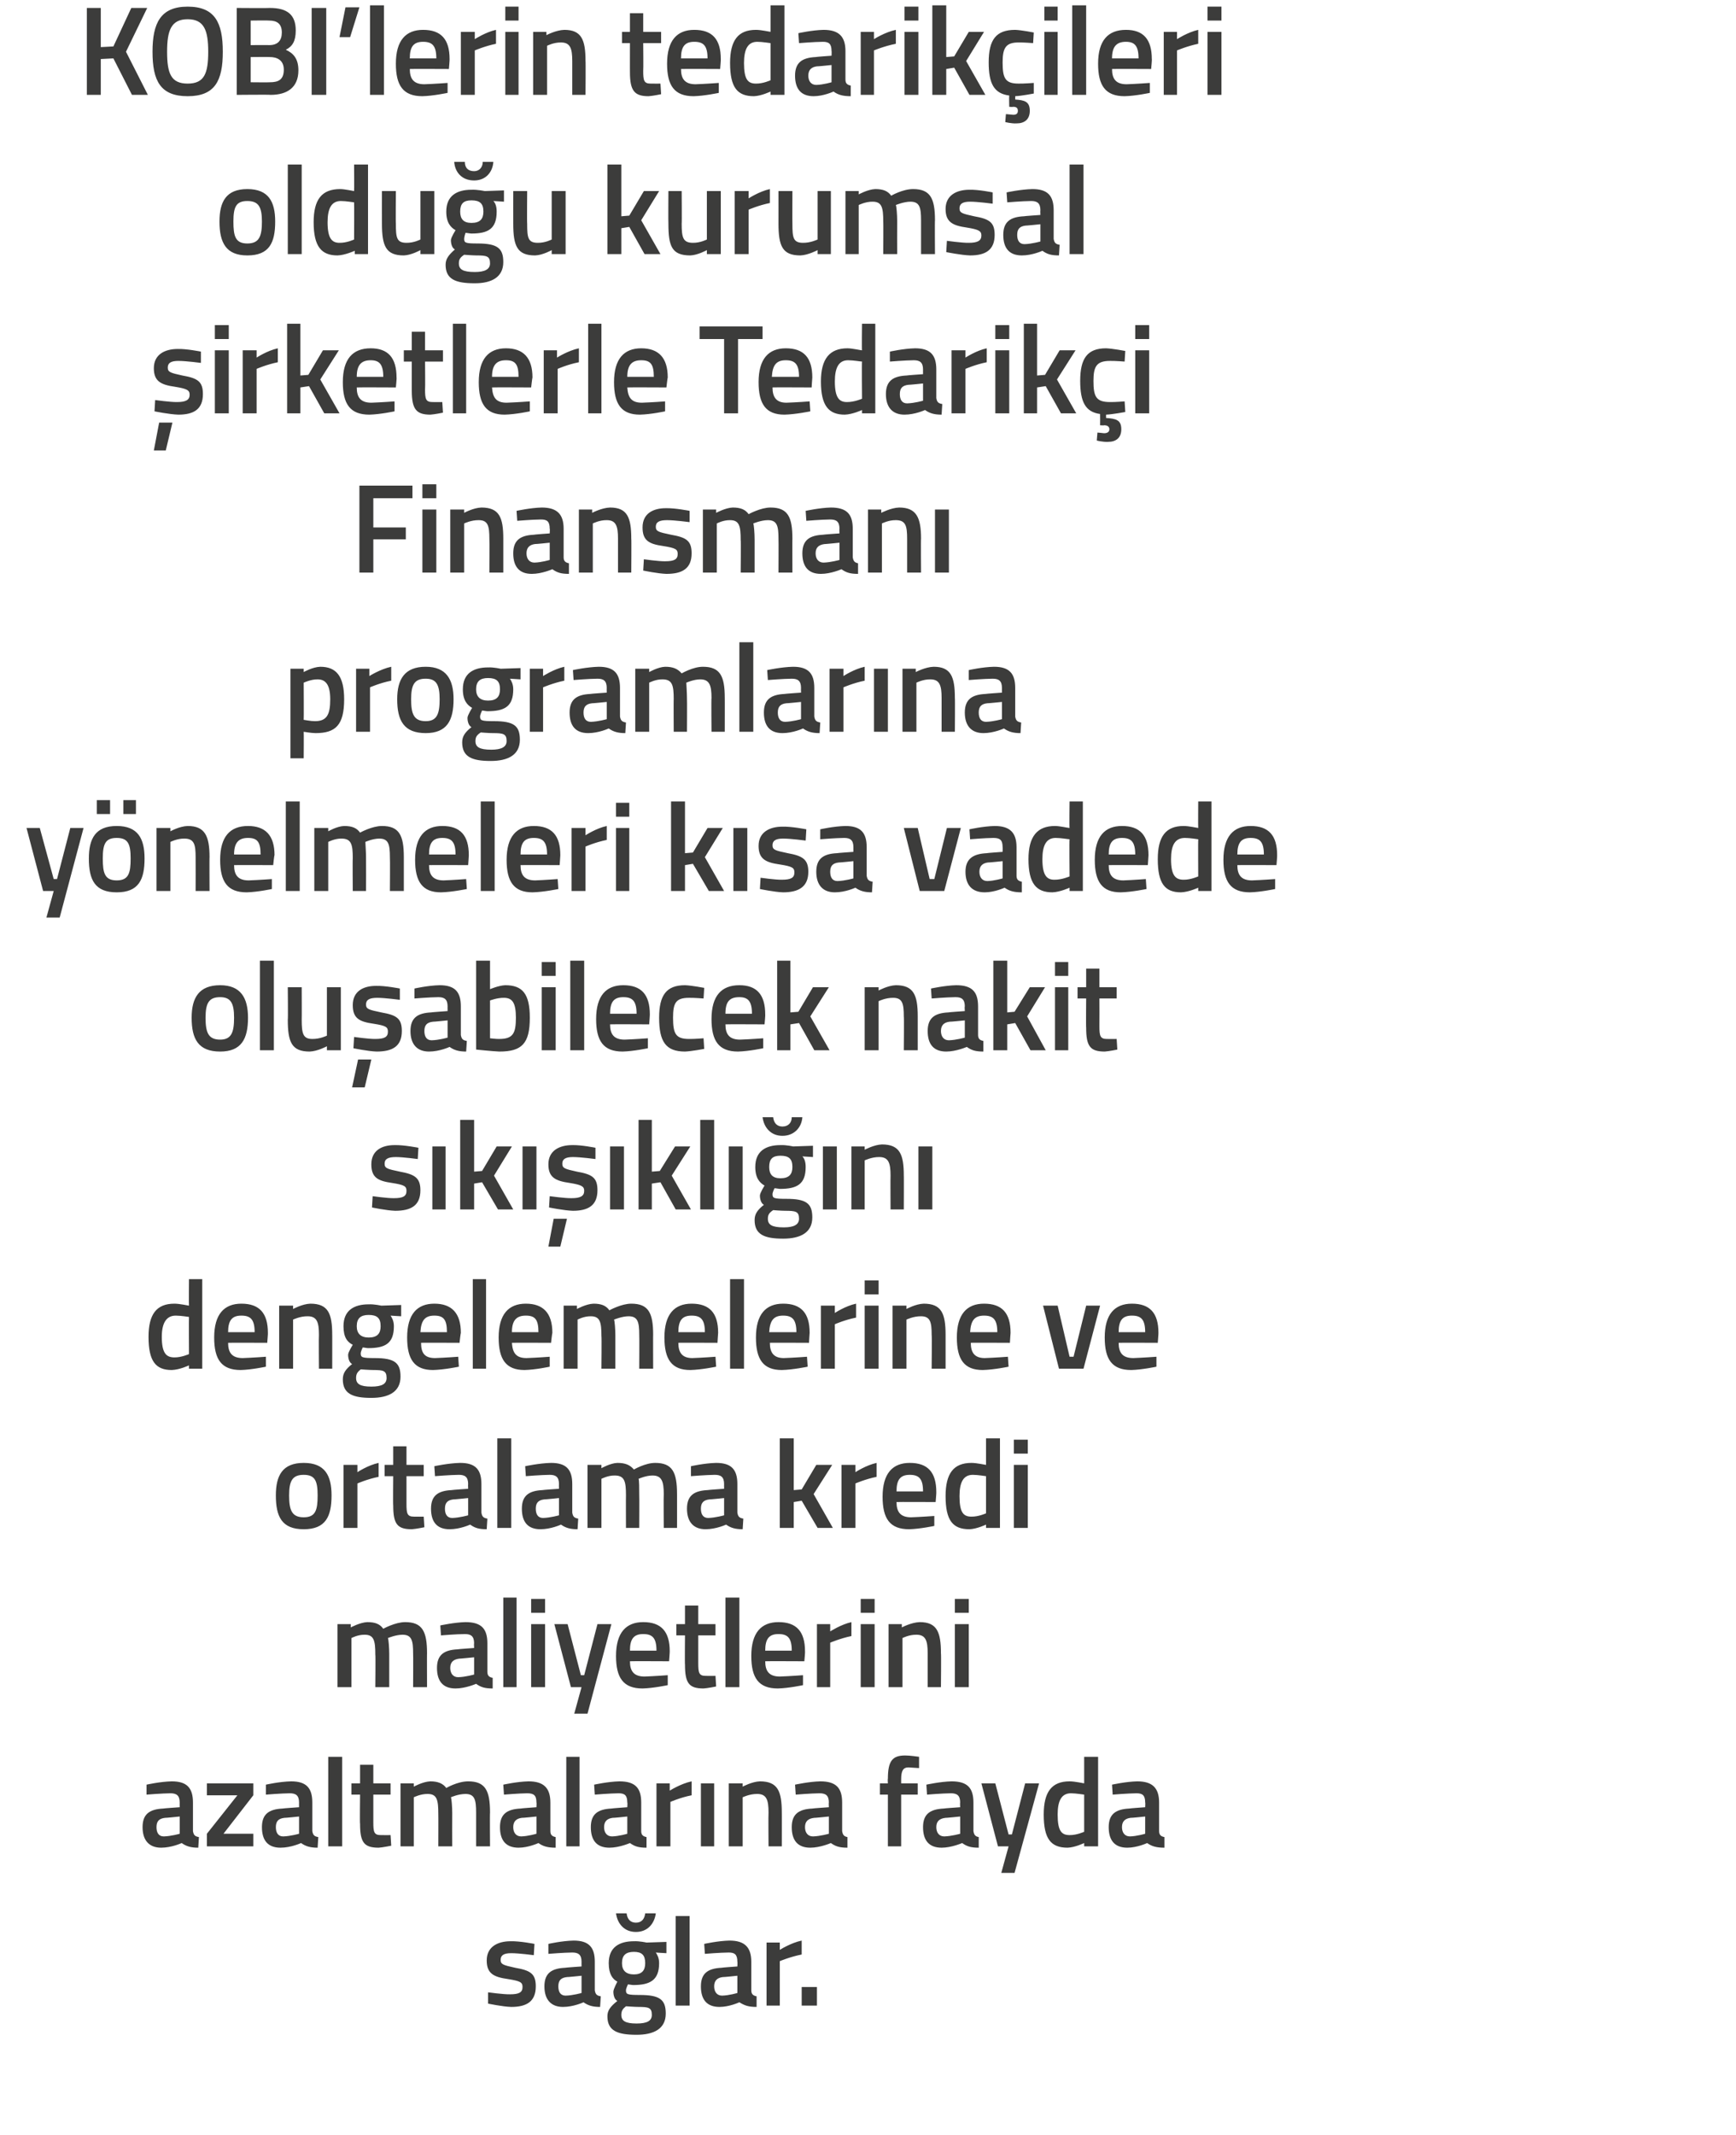 <?xml version="1.0" standalone="no"?><!DOCTYPE svg PUBLIC "-//W3C//DTD SVG 1.1//EN" "http://www.w3.org/Graphics/SVG/1.1/DTD/svg11.dtd"><svg xmlns="http://www.w3.org/2000/svg" version="1.1" width="261.8px" height="321.8px" viewBox="0 0 261.8 321.8">  <desc>KOB lerin tedarik ileri oldu u kurumsal irketlerle Tedarik i Finansman programlar na y nelmeleri k sa vadede olu a</desc>  <defs/>  <g id="Polygon147742">    <path d="M 80.5 294.7 C 80.5 294.7 78.28 294.4 77.1 294.4 C 76 294.4 75.5 294.7 75.5 295.4 C 75.5 296.1 75.9 296.2 77.7 296.6 C 80 297 80.8 297.5 80.8 299.4 C 80.8 301.7 79.4 302.5 77.1 302.5 C 75.77 302.46 73.6 302 73.6 302 L 73.6 300.3 C 73.6 300.3 75.92 300.62 76.9 300.6 C 78.3 300.6 78.8 300.3 78.8 299.5 C 78.8 298.8 78.5 298.6 76.6 298.3 C 74.5 298 73.4 297.5 73.4 295.5 C 73.4 293.4 75.1 292.6 77 292.6 C 78.38 292.56 80.6 293 80.6 293 L 80.5 294.7 Z M 89.7 300 C 89.8 300.6 90 300.8 90.6 300.9 C 90.6 300.9 90.5 302.5 90.5 302.5 C 89.4 302.5 88.7 302.3 88 301.8 C 88 301.8 86.5 302.5 84.9 302.5 C 83.1 302.5 82.1 301.4 82.1 299.4 C 82.1 297.4 83.2 296.7 85.2 296.6 C 85.24 296.57 87.7 296.4 87.7 296.4 C 87.7 296.4 87.69 295.68 87.7 295.7 C 87.7 294.6 87.2 294.3 86.3 294.3 C 85.03 294.31 82.7 294.5 82.7 294.5 L 82.7 293 C 82.7 293 84.73 292.54 86.5 292.5 C 88.8 292.5 89.7 293.5 89.7 295.7 C 89.7 295.7 89.7 300 89.7 300 Z M 85.5 298 C 84.6 298.1 84.2 298.5 84.2 299.4 C 84.2 300.2 84.5 300.8 85.3 300.8 C 86.42 300.77 87.7 300.4 87.7 300.4 L 87.7 297.8 C 87.7 297.8 85.49 298.03 85.5 298 Z M 91.6 303.9 C 91.6 303 92.1 302.4 93.1 301.6 C 92.7 301.4 92.5 300.8 92.5 300.2 C 92.5 299.8 93.1 298.7 93.1 298.7 C 92.4 298.3 91.8 297.6 91.8 295.9 C 91.8 293.5 93.4 292.6 95.6 292.6 C 96.44 292.56 97.5 292.8 97.5 292.8 L 100.5 292.7 L 100.5 294.4 C 100.5 294.4 98.88 294.31 98.9 294.3 C 99.1 294.6 99.4 295.1 99.4 295.9 C 99.4 298.5 98 299.2 95.5 299.2 C 95.3 299.2 94.8 299.1 94.7 299.1 C 94.7 299.1 94.4 299.7 94.4 300 C 94.4 300.6 94.6 300.7 96.5 300.7 C 99.5 300.7 100.4 301.4 100.4 303.5 C 100.4 305.8 98.6 306.7 96 306.7 C 93.1 306.7 91.6 306.1 91.6 303.9 Z M 94.4 302.4 C 93.9 302.8 93.7 303.1 93.7 303.7 C 93.7 304.6 94.3 305 96 305 C 97.6 305 98.3 304.6 98.3 303.7 C 98.3 302.6 97.8 302.5 96.3 302.5 C 95.7 302.5 94.4 302.4 94.4 302.4 Z M 97.3 295.9 C 97.3 294.7 96.8 294.2 95.6 294.2 C 94.4 294.2 93.8 294.7 93.8 295.9 C 93.8 297 94.4 297.6 95.6 297.6 C 96.8 297.6 97.3 297 97.3 295.9 Z M 94.5 288.4 C 94.6 289.3 95.1 289.8 95.9 289.8 C 96.8 289.8 97.2 289.2 97.3 288.4 C 97.3 288.4 98.9 288.4 98.9 288.4 C 98.7 289.9 97.7 291.2 95.9 291.2 C 94.1 291.2 93.1 289.9 92.9 288.4 C 92.9 288.4 94.5 288.4 94.5 288.4 Z M 101.9 288.8 L 104 288.8 L 104 302.3 L 101.9 302.3 L 101.9 288.8 Z M 113.3 300 C 113.3 300.6 113.6 300.8 114.1 300.9 C 114.1 300.9 114.1 302.5 114.1 302.5 C 112.9 302.5 112.3 302.3 111.5 301.8 C 111.5 301.8 110 302.5 108.5 302.5 C 106.6 302.5 105.7 301.4 105.7 299.4 C 105.7 297.4 106.8 296.7 108.8 296.6 C 108.79 296.57 111.2 296.4 111.2 296.4 C 111.2 296.4 111.24 295.68 111.2 295.7 C 111.2 294.6 110.8 294.3 109.9 294.3 C 108.58 294.31 106.3 294.5 106.3 294.5 L 106.2 293 C 106.2 293 108.28 292.54 110 292.5 C 112.3 292.5 113.3 293.5 113.3 295.7 C 113.3 295.7 113.3 300 113.3 300 Z M 109 298 C 108.2 298.1 107.7 298.5 107.7 299.4 C 107.7 300.2 108.1 300.8 108.9 300.8 C 109.97 300.77 111.2 300.4 111.2 300.4 L 111.2 297.8 C 111.2 297.8 109.04 298.03 109 298 Z M 115.6 292.8 L 117.6 292.8 L 117.6 293.9 C 117.6 293.9 119.24 292.85 120.9 292.5 C 120.9 292.5 120.9 294.6 120.9 294.6 C 119.13 294.95 117.6 295.6 117.6 295.6 L 117.6 302.3 L 115.6 302.3 L 115.6 292.8 Z M 120.9 299.5 L 123.2 299.5 L 123.2 302.3 L 120.9 302.3 L 120.9 299.5 Z " stroke="none" fill="#3c3c3b"/>  </g>  <g id="Polygon147741">    <path d="M 29.1 276 C 29.2 276.6 29.4 276.8 30 276.9 C 30 276.9 29.9 278.5 29.9 278.5 C 28.8 278.5 28.1 278.3 27.4 277.8 C 27.4 277.8 25.9 278.5 24.3 278.5 C 22.5 278.5 21.5 277.4 21.5 275.4 C 21.5 273.4 22.6 272.7 24.6 272.6 C 24.64 272.57 27.1 272.4 27.1 272.4 C 27.1 272.4 27.09 271.68 27.1 271.7 C 27.1 270.6 26.6 270.3 25.7 270.3 C 24.43 270.31 22.1 270.5 22.1 270.5 L 22.1 269 C 22.1 269 24.13 268.54 25.9 268.5 C 28.2 268.5 29.1 269.5 29.1 271.7 C 29.1 271.7 29.1 276 29.1 276 Z M 24.9 274 C 24 274.1 23.6 274.5 23.6 275.4 C 23.6 276.2 23.9 276.8 24.7 276.8 C 25.82 276.77 27.1 276.4 27.1 276.4 L 27.1 273.8 C 27.1 273.8 24.89 274.03 24.9 274 Z M 31.2 268.8 L 38.2 268.8 L 38.2 270.6 L 33.7 276.4 L 38.2 276.4 L 38.2 278.3 L 31.2 278.3 L 31.2 276.4 L 35.8 270.6 L 31.2 270.6 L 31.2 268.8 Z M 47.1 276 C 47.2 276.6 47.4 276.8 48 276.9 C 48 276.9 47.9 278.5 47.9 278.5 C 46.8 278.5 46.1 278.3 45.4 277.8 C 45.4 277.8 43.9 278.5 42.3 278.5 C 40.4 278.5 39.5 277.4 39.5 275.4 C 39.5 273.4 40.6 272.7 42.6 272.6 C 42.63 272.57 45.1 272.4 45.1 272.4 C 45.1 272.4 45.09 271.68 45.1 271.7 C 45.1 270.6 44.6 270.3 43.7 270.3 C 42.43 270.31 40.1 270.5 40.1 270.5 L 40.1 269 C 40.1 269 42.12 268.54 43.9 268.5 C 46.2 268.5 47.1 269.5 47.1 271.7 C 47.1 271.7 47.1 276 47.1 276 Z M 42.9 274 C 42 274.1 41.6 274.5 41.6 275.4 C 41.6 276.2 41.9 276.8 42.7 276.8 C 43.81 276.77 45.1 276.4 45.1 276.4 L 45.1 273.8 C 45.1 273.8 42.88 274.03 42.9 274 Z M 49.5 264.8 L 51.6 264.8 L 51.6 278.3 L 49.5 278.3 L 49.5 264.8 Z M 56.3 270.5 C 56.3 270.5 56.31 274.7 56.3 274.7 C 56.3 276.1 56.4 276.6 57.4 276.6 C 57.88 276.62 58.9 276.6 58.9 276.6 L 59 278.2 C 59 278.2 57.73 278.46 57.1 278.5 C 54.9 278.5 54.3 277.7 54.3 274.9 C 54.25 274.93 54.3 270.5 54.3 270.5 L 53 270.5 L 53 268.8 L 54.3 268.8 L 54.3 266 L 56.3 266 L 56.3 268.8 L 58.9 268.8 L 58.9 270.5 L 56.3 270.5 Z M 60.4 278.3 L 60.4 268.8 L 62.4 268.8 L 62.4 269.3 C 62.4 269.3 63.77 268.54 64.9 268.5 C 66 268.5 66.8 268.8 67.3 269.5 C 67.3 269.5 69 268.5 70.6 268.5 C 73.2 268.5 73.9 269.9 73.9 273.2 C 73.86 273.16 73.9 278.3 73.9 278.3 L 71.8 278.3 C 71.8 278.3 71.8 273.22 71.8 273.2 C 71.8 271.3 71.6 270.4 70.2 270.4 C 69.1 270.4 68 270.9 68 270.9 C 68.1 271.1 68.2 272.4 68.2 273.3 C 68.18 273.33 68.2 278.3 68.2 278.3 L 66.1 278.3 C 66.1 278.3 66.12 273.37 66.1 273.4 C 66.1 271.3 65.9 270.4 64.5 270.4 C 63.43 270.38 62.4 270.9 62.4 270.9 L 62.4 278.3 L 60.4 278.3 Z M 83 276 C 83 276.6 83.3 276.8 83.8 276.9 C 83.8 276.9 83.8 278.5 83.8 278.5 C 82.6 278.5 81.9 278.3 81.2 277.8 C 81.2 277.8 79.7 278.5 78.2 278.5 C 76.3 278.5 75.4 277.4 75.4 275.4 C 75.4 273.4 76.5 272.7 78.5 272.6 C 78.49 272.57 80.9 272.4 80.9 272.4 C 80.9 272.4 80.94 271.68 80.9 271.7 C 80.9 270.6 80.5 270.3 79.5 270.3 C 78.28 270.31 76 270.5 76 270.5 L 75.9 269 C 75.9 269 77.97 268.54 79.7 268.5 C 82 268.5 83 269.5 83 271.7 C 83 271.7 83 276 83 276 Z M 78.7 274 C 77.9 274.1 77.4 274.5 77.4 275.4 C 77.4 276.2 77.8 276.8 78.6 276.8 C 79.66 276.77 80.9 276.4 80.9 276.4 L 80.9 273.8 C 80.9 273.8 78.73 274.03 78.7 274 Z M 85.4 264.8 L 87.4 264.8 L 87.4 278.3 L 85.4 278.3 L 85.4 264.8 Z M 96.7 276 C 96.7 276.6 97 276.8 97.5 276.9 C 97.5 276.9 97.5 278.5 97.5 278.5 C 96.3 278.5 95.7 278.3 95 277.8 C 95 277.8 93.4 278.5 91.9 278.5 C 90 278.5 89.1 277.4 89.1 275.4 C 89.1 273.4 90.2 272.7 92.2 272.6 C 92.2 272.57 94.6 272.4 94.6 272.4 C 94.6 272.4 94.65 271.68 94.6 271.7 C 94.6 270.6 94.2 270.3 93.3 270.3 C 91.99 270.31 89.7 270.5 89.7 270.5 L 89.6 269 C 89.6 269 91.69 268.54 93.4 268.5 C 95.8 268.5 96.7 269.5 96.7 271.7 C 96.7 271.7 96.7 276 96.7 276 Z M 92.4 274 C 91.6 274.1 91.1 274.5 91.1 275.4 C 91.1 276.2 91.5 276.8 92.3 276.8 C 93.38 276.77 94.6 276.4 94.6 276.4 L 94.6 273.8 C 94.6 273.8 92.45 274.03 92.4 274 Z M 99 268.8 L 101 268.8 L 101 269.9 C 101 269.9 102.65 268.85 104.3 268.5 C 104.3 268.5 104.3 270.6 104.3 270.6 C 102.54 270.95 101.1 271.6 101.1 271.6 L 101.1 278.3 L 99 278.3 L 99 268.8 Z M 105.7 268.8 L 107.7 268.8 L 107.7 278.3 L 105.7 278.3 L 105.7 268.8 Z M 109.9 278.3 L 109.9 268.8 L 112 268.8 L 112 269.3 C 112 269.3 113.39 268.54 114.6 268.5 C 117.3 268.5 117.9 270 117.9 273.2 C 117.91 273.16 117.9 278.3 117.9 278.3 L 115.9 278.3 C 115.9 278.3 115.86 273.22 115.9 273.2 C 115.9 271.3 115.6 270.4 114.2 270.4 C 113.06 270.38 112 270.9 112 270.9 L 112 278.3 L 109.9 278.3 Z M 127 276 C 127.1 276.6 127.3 276.8 127.8 276.9 C 127.8 276.9 127.8 278.5 127.8 278.5 C 126.6 278.5 126 278.3 125.3 277.8 C 125.3 277.8 123.7 278.5 122.2 278.5 C 120.3 278.5 119.4 277.4 119.4 275.4 C 119.4 273.4 120.5 272.7 122.5 272.6 C 122.51 272.57 125 272.4 125 272.4 C 125 272.4 124.96 271.68 125 271.7 C 125 270.6 124.5 270.3 123.6 270.3 C 122.3 270.31 120 270.5 120 270.5 L 119.9 269 C 119.9 269 122 268.54 123.7 268.5 C 126.1 268.5 127 269.5 127 271.7 C 127 271.7 127 276 127 276 Z M 122.8 274 C 121.9 274.1 121.4 274.5 121.4 275.4 C 121.4 276.2 121.8 276.8 122.6 276.8 C 123.69 276.77 125 276.4 125 276.4 L 125 273.8 C 125 273.8 122.76 274.03 122.8 274 Z M 135.9 278.3 L 133.9 278.3 L 133.9 270.5 L 132.7 270.5 L 132.7 268.8 L 133.9 268.8 C 133.9 268.8 133.85 268.14 133.9 268.1 C 133.9 265.4 134.6 264.6 136.5 264.6 C 137.18 264.59 138.6 264.8 138.6 264.8 L 138.6 266.5 C 138.6 266.5 137.63 266.43 137 266.4 C 136.2 266.4 135.9 266.9 135.9 268.2 C 135.9 268.16 135.9 268.8 135.9 268.8 L 138.4 268.8 L 138.4 270.5 L 135.9 270.5 L 135.9 278.3 Z M 146.8 276 C 146.9 276.6 147.1 276.8 147.6 276.9 C 147.6 276.9 147.6 278.5 147.6 278.5 C 146.4 278.5 145.8 278.3 145.1 277.8 C 145.1 277.8 143.5 278.5 142 278.5 C 140.1 278.5 139.2 277.4 139.2 275.4 C 139.2 273.4 140.3 272.7 142.3 272.6 C 142.31 272.57 144.8 272.4 144.8 272.4 C 144.8 272.4 144.76 271.68 144.8 271.7 C 144.8 270.6 144.3 270.3 143.4 270.3 C 142.1 270.31 139.8 270.5 139.8 270.5 L 139.7 269 C 139.7 269 141.8 268.54 143.5 268.5 C 145.9 268.5 146.8 269.5 146.8 271.7 C 146.8 271.7 146.8 276 146.8 276 Z M 142.6 274 C 141.7 274.1 141.2 274.5 141.2 275.4 C 141.2 276.2 141.6 276.8 142.4 276.8 C 143.49 276.77 144.8 276.4 144.8 276.4 L 144.8 273.8 C 144.8 273.8 142.56 274.03 142.6 274 Z M 150.1 268.8 L 152.1 276.5 L 152.6 276.5 L 154.6 268.8 L 156.7 268.8 L 153 282.3 L 151 282.3 L 152.1 278.3 L 150.5 278.3 L 148 268.8 L 150.1 268.8 Z M 165.6 278.3 L 163.5 278.3 L 163.5 277.8 C 163.5 277.8 162.13 278.46 161 278.5 C 158.5 278.5 157.4 277.2 157.4 273.5 C 157.4 270.1 158.6 268.5 161.3 268.5 C 162.1 268.5 163.4 268.8 163.5 268.8 C 163.5 268.79 163.5 264.8 163.5 264.8 L 165.6 264.8 L 165.6 278.3 Z M 163.5 276.1 C 163.5 276.1 163.5 270.52 163.5 270.5 C 163.4 270.5 162.3 270.3 161.5 270.3 C 160.1 270.3 159.5 271.4 159.5 273.5 C 159.5 276 160.1 276.6 161.3 276.6 C 162.38 276.62 163.5 276.1 163.5 276.1 Z M 174.8 276 C 174.8 276.6 175.1 276.8 175.6 276.9 C 175.6 276.9 175.6 278.5 175.6 278.5 C 174.4 278.5 173.7 278.3 173 277.8 C 173 277.8 171.5 278.5 170 278.5 C 168.1 278.5 167.2 277.4 167.2 275.4 C 167.2 273.4 168.3 272.7 170.3 272.6 C 170.29 272.57 172.7 272.4 172.7 272.4 C 172.7 272.4 172.74 271.68 172.7 271.7 C 172.7 270.6 172.3 270.3 171.4 270.3 C 170.08 270.31 167.8 270.5 167.8 270.5 L 167.7 269 C 167.7 269 169.77 268.54 171.5 268.5 C 173.8 268.5 174.8 269.5 174.8 271.7 C 174.8 271.7 174.8 276 174.8 276 Z M 170.5 274 C 169.7 274.1 169.2 274.5 169.2 275.4 C 169.2 276.2 169.6 276.8 170.4 276.8 C 171.47 276.77 172.7 276.4 172.7 276.4 L 172.7 273.8 C 172.7 273.8 170.53 274.03 170.5 274 Z " stroke="none" fill="#3c3c3b"/>  </g>  <g id="Polygon147740">    <path d="M 50.9 254.3 L 50.9 244.8 L 52.9 244.8 L 52.9 245.3 C 52.9 245.3 54.29 244.54 55.4 244.5 C 56.6 244.5 57.3 244.8 57.8 245.5 C 57.8 245.5 59.6 244.5 61.1 244.5 C 63.7 244.5 64.4 245.9 64.4 249.2 C 64.38 249.16 64.4 254.3 64.4 254.3 L 62.3 254.3 C 62.3 254.3 62.33 249.22 62.3 249.2 C 62.3 247.3 62.1 246.4 60.7 246.4 C 59.7 246.4 58.5 246.9 58.5 246.9 C 58.6 247.1 58.7 248.4 58.7 249.3 C 58.7 249.33 58.7 254.3 58.7 254.3 L 56.6 254.3 C 56.6 254.3 56.65 249.37 56.6 249.4 C 56.6 247.3 56.4 246.4 55 246.4 C 53.95 246.38 53 246.9 53 246.9 L 53 254.3 L 50.9 254.3 Z M 73.5 252 C 73.5 252.6 73.8 252.8 74.3 252.9 C 74.3 252.9 74.3 254.5 74.3 254.5 C 73.1 254.5 72.5 254.3 71.8 253.8 C 71.8 253.8 70.2 254.5 68.7 254.5 C 66.8 254.5 65.9 253.4 65.9 251.4 C 65.9 249.4 67 248.7 69 248.6 C 69.01 248.57 71.5 248.4 71.5 248.4 C 71.5 248.4 71.46 247.68 71.5 247.7 C 71.5 246.6 71 246.3 70.1 246.3 C 68.8 246.31 66.5 246.5 66.5 246.5 L 66.4 245 C 66.4 245 68.49 244.54 70.2 244.5 C 72.6 244.5 73.5 245.5 73.5 247.7 C 73.5 247.7 73.5 252 73.5 252 Z M 69.3 250 C 68.4 250.1 67.9 250.5 67.9 251.4 C 67.9 252.2 68.3 252.8 69.1 252.8 C 70.19 252.77 71.5 252.4 71.5 252.4 L 71.5 249.8 C 71.5 249.8 69.25 250.03 69.3 250 Z M 75.9 240.8 L 77.9 240.8 L 77.9 254.3 L 75.9 254.3 L 75.9 240.8 Z M 80.1 244.8 L 82.2 244.8 L 82.2 254.3 L 80.1 254.3 L 80.1 244.8 Z M 80.1 241 L 82.2 241 L 82.2 243.1 L 80.1 243.1 L 80.1 241 Z M 85.6 244.8 L 87.6 252.5 L 88.1 252.5 L 90.1 244.8 L 92.2 244.8 L 88.6 258.3 L 86.6 258.3 L 87.7 254.3 L 86.1 254.3 L 83.6 244.8 L 85.6 244.8 Z M 100.7 252.5 L 100.7 254 C 100.7 254 98.53 254.46 96.9 254.5 C 94 254.5 92.9 252.9 92.9 249.6 C 92.9 246.1 94.4 244.5 97 244.5 C 99.7 244.5 101 245.9 101 248.9 C 101.02 248.89 100.9 250.4 100.9 250.4 C 100.9 250.4 94.99 250.37 95 250.4 C 95 251.9 95.6 252.7 97.2 252.7 C 98.66 252.65 100.7 252.5 100.7 252.5 Z M 99 248.8 C 99 246.9 98.4 246.3 97 246.3 C 95.6 246.3 95 247 95 248.8 C 95 248.8 99 248.8 99 248.8 Z M 105.3 246.5 C 105.3 246.5 105.31 250.7 105.3 250.7 C 105.3 252.1 105.4 252.6 106.4 252.6 C 106.89 252.62 107.9 252.6 107.9 252.6 L 108 254.2 C 108 254.2 106.74 254.46 106.1 254.5 C 103.9 254.5 103.3 253.7 103.3 250.9 C 103.26 250.93 103.3 246.5 103.3 246.5 L 102 246.5 L 102 244.8 L 103.3 244.8 L 103.3 242 L 105.3 242 L 105.3 244.8 L 107.9 244.8 L 107.9 246.5 L 105.3 246.5 Z M 109.4 240.8 L 111.5 240.8 L 111.5 254.3 L 109.4 254.3 L 109.4 240.8 Z M 121.1 252.5 L 121.1 254 C 121.1 254 118.95 254.46 117.3 254.5 C 114.4 254.5 113.3 252.9 113.3 249.6 C 113.3 246.1 114.8 244.5 117.4 244.5 C 120.1 244.5 121.4 245.9 121.4 248.9 C 121.44 248.89 121.3 250.4 121.3 250.4 C 121.3 250.4 115.41 250.37 115.4 250.4 C 115.4 251.9 116 252.7 117.6 252.7 C 119.08 252.65 121.1 252.5 121.1 252.5 Z M 119.4 248.8 C 119.4 246.9 118.8 246.3 117.4 246.3 C 116 246.3 115.4 247 115.4 248.8 C 115.4 248.8 119.4 248.8 119.4 248.8 Z M 123.2 244.8 L 125.2 244.8 L 125.2 245.9 C 125.2 245.9 126.82 244.85 128.4 244.5 C 128.4 244.5 128.4 246.6 128.4 246.6 C 126.71 246.95 125.2 247.6 125.2 247.6 L 125.2 254.3 L 123.2 254.3 L 123.2 244.8 Z M 129.8 244.8 L 131.9 244.8 L 131.9 254.3 L 129.8 254.3 L 129.8 244.8 Z M 129.8 241 L 131.9 241 L 131.9 243.1 L 129.8 243.1 L 129.8 241 Z M 134 254.3 L 134 244.8 L 136 244.8 L 136 245.3 C 136 245.3 137.42 244.54 138.7 244.5 C 141.3 244.5 141.9 246 141.9 249.2 C 141.95 249.16 141.9 254.3 141.9 254.3 L 139.9 254.3 C 139.9 254.3 139.89 249.22 139.9 249.2 C 139.9 247.3 139.6 246.4 138.2 246.4 C 137.1 246.38 136.1 246.9 136.1 246.9 L 136.1 254.3 L 134 254.3 Z M 144 244.8 L 146.1 244.8 L 146.1 254.3 L 144 254.3 L 144 244.8 Z M 144 241 L 146.1 241 L 146.1 243.1 L 144 243.1 L 144 241 Z " stroke="none" fill="#3c3c3b"/>  </g>  <g id="Polygon147739">    <path d="M 50 225.4 C 50 228.6 49.1 230.5 45.8 230.5 C 42.5 230.5 41.6 228.6 41.6 225.4 C 41.6 222.4 42.6 220.5 45.8 220.5 C 49 220.5 50 222.4 50 225.4 Z M 47.9 225.4 C 47.9 223.2 47.5 222.3 45.8 222.3 C 44.1 222.3 43.6 223.2 43.6 225.4 C 43.6 227.6 44 228.7 45.8 228.7 C 47.6 228.7 47.9 227.6 47.9 225.4 Z M 51.8 220.8 L 53.9 220.8 L 53.9 221.9 C 53.9 221.9 55.47 220.85 57.1 220.5 C 57.1 220.5 57.1 222.6 57.1 222.6 C 55.36 222.95 53.9 223.6 53.9 223.6 L 53.9 230.3 L 51.8 230.3 L 51.8 220.8 Z M 61.3 222.5 C 61.3 222.5 61.31 226.7 61.3 226.7 C 61.3 228.1 61.4 228.6 62.4 228.6 C 62.89 228.62 63.9 228.6 63.9 228.6 L 64 230.2 C 64 230.2 62.74 230.46 62.1 230.5 C 59.9 230.5 59.3 229.7 59.3 226.9 C 59.26 226.93 59.3 222.5 59.3 222.5 L 58 222.5 L 58 220.8 L 59.3 220.8 L 59.3 218 L 61.3 218 L 61.3 220.8 L 63.9 220.8 L 63.9 222.5 L 61.3 222.5 Z M 72.6 228 C 72.7 228.6 72.9 228.8 73.5 228.9 C 73.5 228.9 73.4 230.5 73.4 230.5 C 72.2 230.5 71.6 230.3 70.9 229.8 C 70.9 229.8 69.4 230.5 67.8 230.5 C 65.9 230.5 65 229.4 65 227.4 C 65 225.4 66.1 224.7 68.1 224.6 C 68.12 224.57 70.6 224.4 70.6 224.4 C 70.6 224.4 70.57 223.68 70.6 223.7 C 70.6 222.6 70.1 222.3 69.2 222.3 C 67.91 222.31 65.6 222.5 65.6 222.5 L 65.5 221 C 65.5 221 67.61 220.54 69.4 220.5 C 71.7 220.5 72.6 221.5 72.6 223.7 C 72.6 223.7 72.6 228 72.6 228 Z M 68.4 226 C 67.5 226.1 67.1 226.5 67.1 227.4 C 67.1 228.2 67.4 228.8 68.2 228.8 C 69.3 228.77 70.6 228.4 70.6 228.4 L 70.6 225.8 C 70.6 225.8 68.37 226.03 68.4 226 Z M 75 216.8 L 77.1 216.8 L 77.1 230.3 L 75 230.3 L 75 216.8 Z M 86.3 228 C 86.4 228.6 86.6 228.8 87.2 228.9 C 87.2 228.9 87.1 230.5 87.1 230.5 C 86 230.5 85.3 230.3 84.6 229.8 C 84.6 229.8 83.1 230.5 81.5 230.5 C 79.6 230.5 78.7 229.4 78.7 227.4 C 78.7 225.4 79.8 224.7 81.8 224.6 C 81.83 224.57 84.3 224.4 84.3 224.4 C 84.3 224.4 84.28 223.68 84.3 223.7 C 84.3 222.6 83.8 222.3 82.9 222.3 C 81.62 222.31 79.3 222.5 79.3 222.5 L 79.2 221 C 79.2 221 81.32 220.54 83.1 220.5 C 85.4 220.5 86.3 221.5 86.3 223.7 C 86.3 223.7 86.3 228 86.3 228 Z M 82.1 226 C 81.2 226.1 80.8 226.5 80.8 227.4 C 80.8 228.2 81.1 228.8 81.9 228.8 C 83.01 228.77 84.3 228.4 84.3 228.4 L 84.3 225.8 C 84.3 225.8 82.08 226.03 82.1 226 Z M 88.6 230.3 L 88.6 220.8 L 90.7 220.8 L 90.7 221.3 C 90.7 221.3 92.02 220.54 93.1 220.5 C 94.3 220.5 95 220.8 95.6 221.5 C 95.6 221.5 97.3 220.5 98.8 220.5 C 101.4 220.5 102.1 221.9 102.1 225.2 C 102.11 225.16 102.1 230.3 102.1 230.3 L 100.1 230.3 C 100.1 230.3 100.06 225.22 100.1 225.2 C 100.1 223.3 99.8 222.4 98.4 222.4 C 97.4 222.4 96.3 222.9 96.3 222.9 C 96.4 223.1 96.4 224.4 96.4 225.3 C 96.43 225.33 96.4 230.3 96.4 230.3 L 94.4 230.3 C 94.4 230.3 94.38 225.37 94.4 225.4 C 94.4 223.3 94.2 222.4 92.7 222.4 C 91.68 222.38 90.7 222.9 90.7 222.9 L 90.7 230.3 L 88.6 230.3 Z M 111.2 228 C 111.3 228.6 111.5 228.8 112.1 228.9 C 112.1 228.9 112 230.5 112 230.5 C 110.9 230.5 110.2 230.3 109.5 229.8 C 109.5 229.8 108 230.5 106.4 230.5 C 104.6 230.5 103.6 229.4 103.6 227.4 C 103.6 225.4 104.7 224.7 106.7 224.6 C 106.74 224.57 109.2 224.4 109.2 224.4 C 109.2 224.4 109.19 223.68 109.2 223.7 C 109.2 222.6 108.7 222.3 107.8 222.3 C 106.53 222.31 104.2 222.5 104.2 222.5 L 104.2 221 C 104.2 221 106.22 220.54 108 220.5 C 110.3 220.5 111.2 221.5 111.2 223.7 C 111.2 223.7 111.2 228 111.2 228 Z M 107 226 C 106.1 226.1 105.7 226.5 105.7 227.4 C 105.7 228.2 106 228.8 106.8 228.8 C 107.91 228.77 109.2 228.4 109.2 228.4 L 109.2 225.8 C 109.2 225.8 106.98 226.03 107 226 Z M 117.6 230.3 L 117.6 216.8 L 119.7 216.8 L 119.7 224.6 L 120.9 224.5 L 123.1 220.8 L 125.5 220.8 L 122.7 225.2 L 125.6 230.3 L 123.3 230.3 L 120.9 226.2 L 119.7 226.4 L 119.7 230.3 L 117.6 230.3 Z M 126.9 220.8 L 129 220.8 L 129 221.9 C 129 221.9 130.59 220.85 132.2 220.5 C 132.2 220.5 132.2 222.6 132.2 222.6 C 130.48 222.95 129 223.6 129 223.6 L 129 230.3 L 126.9 230.3 L 126.9 220.8 Z M 140.9 228.5 L 140.9 230 C 140.9 230 138.74 230.46 137.1 230.5 C 134.2 230.5 133.1 228.9 133.1 225.6 C 133.1 222.1 134.6 220.5 137.2 220.5 C 139.9 220.5 141.2 221.9 141.2 224.9 C 141.23 224.89 141.1 226.4 141.1 226.4 C 141.1 226.4 135.21 226.37 135.2 226.4 C 135.2 227.9 135.8 228.7 137.4 228.7 C 138.87 228.65 140.9 228.5 140.9 228.5 Z M 139.2 224.8 C 139.2 222.9 138.6 222.3 137.2 222.3 C 135.8 222.3 135.2 223 135.2 224.8 C 135.2 224.8 139.2 224.8 139.2 224.8 Z M 150.8 230.3 L 148.7 230.3 L 148.7 229.8 C 148.7 229.8 147.32 230.46 146.2 230.5 C 143.7 230.5 142.6 229.2 142.6 225.5 C 142.6 222.1 143.8 220.5 146.5 220.5 C 147.3 220.5 148.6 220.8 148.7 220.8 C 148.69 220.79 148.7 216.8 148.7 216.8 L 150.8 216.8 L 150.8 230.3 Z M 148.7 228.1 C 148.7 228.1 148.69 222.52 148.7 222.5 C 148.6 222.5 147.5 222.3 146.7 222.3 C 145.3 222.3 144.7 223.4 144.7 225.5 C 144.7 228 145.3 228.6 146.5 228.6 C 147.57 228.62 148.7 228.1 148.7 228.1 Z M 152.9 220.8 L 155 220.8 L 155 230.3 L 152.9 230.3 L 152.9 220.8 Z M 152.9 217 L 155 217 L 155 219.1 L 152.9 219.1 L 152.9 217 Z " stroke="none" fill="#3c3c3b"/>  </g>  <g id="Polygon147738">    <path d="M 30.5 206.3 L 28.5 206.3 L 28.5 205.8 C 28.5 205.8 27.11 206.46 25.9 206.5 C 23.5 206.5 22.4 205.2 22.4 201.5 C 22.4 198.1 23.6 196.5 26.3 196.5 C 27.1 196.5 28.4 196.8 28.5 196.8 C 28.47 196.79 28.5 192.8 28.5 192.8 L 30.5 192.8 L 30.5 206.3 Z M 28.5 204.1 C 28.5 204.1 28.47 198.52 28.5 198.5 C 28.4 198.5 27.3 198.3 26.5 198.3 C 25.1 198.3 24.4 199.4 24.4 201.5 C 24.4 204 25.1 204.6 26.3 204.6 C 27.35 204.62 28.5 204.1 28.5 204.1 Z M 40.1 204.5 L 40.1 206 C 40.1 206 37.94 206.46 36.3 206.5 C 33.4 206.5 32.3 204.9 32.3 201.6 C 32.3 198.1 33.8 196.5 36.4 196.5 C 39.1 196.5 40.4 197.9 40.4 200.9 C 40.43 200.89 40.3 202.4 40.3 202.4 C 40.3 202.4 34.41 202.37 34.4 202.4 C 34.4 203.9 35 204.7 36.6 204.7 C 38.08 204.65 40.1 204.5 40.1 204.5 Z M 38.4 200.8 C 38.4 198.9 37.8 198.3 36.4 198.3 C 35 198.3 34.4 199 34.4 200.8 C 34.4 200.8 38.4 200.8 38.4 200.8 Z M 42.1 206.3 L 42.1 196.8 L 44.2 196.8 L 44.2 197.3 C 44.2 197.3 45.59 196.54 46.8 196.5 C 49.5 196.5 50.1 198 50.1 201.2 C 50.11 201.16 50.1 206.3 50.1 206.3 L 48.1 206.3 C 48.1 206.3 48.06 201.22 48.1 201.2 C 48.1 199.3 47.8 198.4 46.4 198.4 C 45.26 198.38 44.2 198.9 44.2 198.9 L 44.2 206.3 L 42.1 206.3 Z M 51.7 207.9 C 51.7 207 52.1 206.4 53.1 205.6 C 52.7 205.4 52.5 204.8 52.5 204.2 C 52.5 203.8 53.2 202.7 53.2 202.7 C 52.4 202.3 51.8 201.6 51.8 199.9 C 51.8 197.5 53.4 196.6 55.6 196.6 C 56.46 196.56 57.5 196.8 57.5 196.8 L 60.5 196.7 L 60.5 198.4 C 60.5 198.4 58.89 198.31 58.9 198.3 C 59.1 198.6 59.4 199.1 59.4 199.9 C 59.4 202.5 58.1 203.2 55.5 203.2 C 55.3 203.2 54.9 203.1 54.7 203.1 C 54.7 203.1 54.4 203.7 54.4 204 C 54.4 204.6 54.6 204.7 56.5 204.7 C 59.5 204.7 60.4 205.4 60.4 207.5 C 60.4 209.8 58.6 210.7 56 210.7 C 53.2 210.7 51.7 210.1 51.7 207.9 Z M 54.4 206.4 C 53.9 206.8 53.7 207.1 53.7 207.7 C 53.7 208.6 54.3 209 56 209 C 57.6 209 58.3 208.6 58.3 207.7 C 58.3 206.6 57.8 206.5 56.3 206.5 C 55.7 206.5 54.4 206.4 54.4 206.4 Z M 57.4 199.9 C 57.4 198.7 56.9 198.2 55.6 198.2 C 54.4 198.2 53.8 198.7 53.8 199.9 C 53.8 201 54.4 201.6 55.6 201.6 C 56.9 201.6 57.4 201 57.4 199.9 Z M 69.1 204.5 L 69.2 206 C 69.2 206 66.99 206.46 65.3 206.5 C 62.5 206.5 61.4 204.9 61.4 201.6 C 61.4 198.1 62.9 196.5 65.5 196.5 C 68.1 196.5 69.5 197.9 69.5 200.9 C 69.47 200.89 69.3 202.4 69.3 202.4 C 69.3 202.4 63.45 202.37 63.5 202.4 C 63.5 203.9 64 204.7 65.6 204.7 C 67.12 204.65 69.1 204.5 69.1 204.5 Z M 67.4 200.8 C 67.4 198.9 66.9 198.3 65.5 198.3 C 64.1 198.3 63.5 199 63.4 200.8 C 63.4 200.8 67.4 200.8 67.4 200.8 Z M 71.3 192.8 L 73.3 192.8 L 73.3 206.3 L 71.3 206.3 L 71.3 192.8 Z M 82.9 204.5 L 82.9 206 C 82.9 206 80.78 206.46 79.1 206.5 C 76.3 206.5 75.2 204.9 75.2 201.6 C 75.2 198.1 76.7 196.5 79.3 196.5 C 81.9 196.5 83.3 197.9 83.3 200.9 C 83.27 200.89 83.1 202.4 83.1 202.4 C 83.1 202.4 77.25 202.37 77.2 202.4 C 77.3 203.9 77.8 204.7 79.4 204.7 C 80.92 204.65 82.9 204.5 82.9 204.5 Z M 81.2 200.8 C 81.2 198.9 80.7 198.3 79.3 198.3 C 77.9 198.3 77.2 199 77.2 200.8 C 77.2 200.8 81.2 200.8 81.2 200.8 Z M 85 206.3 L 85 196.8 L 87 196.8 L 87 197.3 C 87 197.3 88.39 196.54 89.5 196.5 C 90.7 196.5 91.4 196.8 91.9 197.5 C 91.9 197.5 93.7 196.5 95.2 196.5 C 97.8 196.5 98.5 197.9 98.5 201.2 C 98.48 201.16 98.5 206.3 98.5 206.3 L 96.4 206.3 C 96.4 206.3 96.43 201.22 96.4 201.2 C 96.4 199.3 96.2 198.4 94.8 198.4 C 93.8 198.4 92.6 198.9 92.6 198.9 C 92.7 199.1 92.8 200.4 92.8 201.3 C 92.8 201.33 92.8 206.3 92.8 206.3 L 90.7 206.3 C 90.7 206.3 90.75 201.37 90.7 201.4 C 90.7 199.3 90.5 198.4 89.1 198.4 C 88.05 198.38 87.1 198.9 87.1 198.9 L 87.1 206.3 L 85 206.3 Z M 107.9 204.5 L 108 206 C 108 206 105.8 206.46 104.1 206.5 C 101.3 206.5 100.2 204.9 100.2 201.6 C 100.2 198.1 101.7 196.5 104.3 196.5 C 107 196.5 108.3 197.9 108.3 200.9 C 108.29 200.89 108.2 202.4 108.2 202.4 C 108.2 202.4 102.27 202.37 102.3 202.4 C 102.3 203.9 102.9 204.7 104.4 204.7 C 105.94 204.65 107.9 204.5 107.9 204.5 Z M 106.3 200.8 C 106.3 198.9 105.7 198.3 104.3 198.3 C 102.9 198.3 102.3 199 102.3 200.8 C 102.3 200.8 106.3 200.8 106.3 200.8 Z M 110.1 192.8 L 112.2 192.8 L 112.2 206.3 L 110.1 206.3 L 110.1 192.8 Z M 121.7 204.5 L 121.8 206 C 121.8 206 119.6 206.46 117.9 206.5 C 115.1 206.5 114 204.9 114 201.6 C 114 198.1 115.5 196.5 118.1 196.5 C 120.8 196.5 122.1 197.9 122.1 200.9 C 122.09 200.89 122 202.4 122 202.4 C 122 202.4 116.07 202.37 116.1 202.4 C 116.1 203.9 116.7 204.7 118.2 204.7 C 119.73 204.65 121.7 204.5 121.7 204.5 Z M 120.1 200.8 C 120.1 198.9 119.5 198.3 118.1 198.3 C 116.7 198.3 116.1 199 116 200.8 C 116 200.8 120.1 200.8 120.1 200.8 Z M 123.8 196.8 L 125.9 196.8 L 125.9 197.9 C 125.9 197.9 127.47 196.85 129.1 196.5 C 129.1 196.5 129.1 198.6 129.1 198.6 C 127.36 198.95 125.9 199.6 125.9 199.6 L 125.9 206.3 L 123.8 206.3 L 123.8 196.8 Z M 130.4 196.8 L 132.5 196.8 L 132.5 206.3 L 130.4 206.3 L 130.4 196.8 Z M 130.4 193 L 132.5 193 L 132.5 195.1 L 130.4 195.1 L 130.4 193 Z M 134.6 206.3 L 134.6 196.8 L 136.7 196.8 L 136.7 197.3 C 136.7 197.3 138.08 196.54 139.3 196.5 C 142 196.5 142.6 198 142.6 201.2 C 142.6 201.16 142.6 206.3 142.6 206.3 L 140.5 206.3 C 140.5 206.3 140.55 201.22 140.5 201.2 C 140.5 199.3 140.3 198.4 138.9 198.4 C 137.76 198.38 136.7 198.9 136.7 198.9 L 136.7 206.3 L 134.6 206.3 Z M 152 204.5 L 152.1 206 C 152.1 206 149.9 206.46 148.2 206.5 C 145.4 206.5 144.3 204.9 144.3 201.6 C 144.3 198.1 145.8 196.5 148.4 196.5 C 151.1 196.5 152.4 197.9 152.4 200.9 C 152.39 200.89 152.3 202.4 152.3 202.4 C 152.3 202.4 146.36 202.37 146.4 202.4 C 146.4 203.9 147 204.7 148.5 204.7 C 150.03 204.65 152 204.5 152 204.5 Z M 150.4 200.8 C 150.4 198.9 149.8 198.3 148.4 198.3 C 147 198.3 146.4 199 146.3 200.8 C 146.3 200.8 150.4 200.8 150.4 200.8 Z M 159.5 196.8 L 161.3 204.5 L 161.9 204.5 L 163.8 196.8 L 165.9 196.8 L 163.4 206.3 L 159.7 206.3 L 157.3 196.8 L 159.5 196.8 Z M 174.4 204.5 L 174.4 206 C 174.4 206 172.23 206.46 170.6 206.5 C 167.7 206.5 166.6 204.9 166.6 201.6 C 166.6 198.1 168.1 196.5 170.7 196.5 C 173.4 196.5 174.7 197.9 174.7 200.9 C 174.72 200.89 174.6 202.4 174.6 202.4 C 174.6 202.4 168.7 202.37 168.7 202.4 C 168.7 203.9 169.3 204.7 170.9 204.7 C 172.36 204.65 174.4 204.5 174.4 204.5 Z M 172.7 200.8 C 172.7 198.9 172.1 198.3 170.7 198.3 C 169.3 198.3 168.7 199 168.7 200.8 C 168.7 200.8 172.7 200.8 172.7 200.8 Z " stroke="none" fill="#3c3c3b"/>  </g>  <g id="Polygon147737">    <path d="M 63 174.7 C 63 174.7 60.8 174.4 59.7 174.4 C 58.5 174.4 58 174.7 58 175.4 C 58 176.1 58.4 176.2 60.3 176.6 C 62.5 177 63.4 177.5 63.4 179.4 C 63.4 181.7 62 182.5 59.6 182.5 C 58.29 182.46 56.1 182 56.1 182 L 56.2 180.3 C 56.2 180.3 58.44 180.62 59.4 180.6 C 60.8 180.6 61.3 180.3 61.3 179.5 C 61.3 178.8 61 178.6 59.1 178.3 C 57 178 56 177.5 56 175.5 C 56 173.4 57.6 172.6 59.5 172.6 C 60.89 172.56 63.1 173 63.1 173 L 63 174.7 Z M 65.2 172.8 L 67.2 172.8 L 67.2 182.3 L 65.2 182.3 L 65.2 172.8 Z M 69.4 182.3 L 69.4 168.8 L 71.5 168.8 L 71.5 176.6 L 72.7 176.5 L 74.9 172.8 L 77.2 172.8 L 74.5 177.2 L 77.4 182.3 L 75.1 182.3 L 72.7 178.2 L 71.5 178.4 L 71.5 182.3 L 69.4 182.3 Z M 78.8 172.8 L 80.9 172.8 L 80.9 182.3 L 78.8 182.3 L 78.8 172.8 Z M 82.7 187.9 L 84.5 187.9 L 85.5 183.7 L 83.5 183.7 L 82.7 187.9 Z M 89.8 174.7 C 89.8 174.7 87.56 174.4 86.4 174.4 C 85.3 174.4 84.8 174.7 84.8 175.4 C 84.8 176.1 85.2 176.2 87 176.6 C 89.3 177 90.1 177.5 90.1 179.4 C 90.1 181.7 88.7 182.5 86.4 182.5 C 85.05 182.46 82.8 182 82.8 182 L 82.9 180.3 C 82.9 180.3 85.2 180.62 86.2 180.6 C 87.5 180.6 88.1 180.3 88.1 179.5 C 88.1 178.8 87.7 178.6 85.9 178.3 C 83.8 178 82.7 177.5 82.7 175.5 C 82.7 173.4 84.4 172.6 86.3 172.6 C 87.65 172.56 89.8 173 89.8 173 L 89.8 174.7 Z M 92 172.8 L 94.1 172.8 L 94.1 182.3 L 92 182.3 L 92 172.8 Z M 96.3 182.3 L 96.3 168.8 L 98.3 168.8 L 98.3 176.6 L 99.5 176.5 L 101.8 172.8 L 104.1 172.8 L 101.3 177.2 L 104.2 182.3 L 101.9 182.3 L 99.6 178.2 L 98.3 178.4 L 98.3 182.3 L 96.3 182.3 Z M 105.6 168.8 L 107.7 168.8 L 107.7 182.3 L 105.6 182.3 L 105.6 168.8 Z M 109.9 172.8 L 112 172.8 L 112 182.3 L 109.9 182.3 L 109.9 172.8 Z M 113.8 183.9 C 113.8 183 114.2 182.4 115.2 181.6 C 114.8 181.4 114.6 180.8 114.6 180.2 C 114.6 179.8 115.3 178.7 115.3 178.7 C 114.6 178.3 113.9 177.6 113.9 175.9 C 113.9 173.5 115.5 172.6 117.7 172.6 C 118.57 172.56 119.6 172.8 119.6 172.8 L 122.6 172.7 L 122.6 174.4 C 122.6 174.4 121.01 174.31 121 174.3 C 121.3 174.6 121.5 175.1 121.5 175.9 C 121.5 178.5 120.2 179.2 117.6 179.2 C 117.5 179.2 117 179.1 116.8 179.1 C 116.8 179.1 116.5 179.7 116.5 180 C 116.5 180.6 116.7 180.7 118.6 180.7 C 121.6 180.7 122.5 181.4 122.5 183.5 C 122.5 185.8 120.7 186.7 118.1 186.7 C 115.3 186.7 113.8 186.1 113.8 183.9 Z M 116.6 182.4 C 116 182.8 115.8 183.1 115.8 183.7 C 115.8 184.6 116.4 185 118.2 185 C 119.7 185 120.5 184.6 120.5 183.7 C 120.5 182.6 120 182.5 118.4 182.5 C 117.8 182.5 116.6 182.4 116.6 182.4 Z M 119.5 175.9 C 119.5 174.7 119 174.2 117.7 174.2 C 116.5 174.2 116 174.7 116 175.9 C 116 177 116.5 177.6 117.7 177.6 C 119 177.6 119.5 177 119.5 175.9 Z M 116.6 168.4 C 116.7 169.3 117.2 169.8 118 169.8 C 118.9 169.8 119.4 169.2 119.4 168.4 C 119.4 168.4 121 168.4 121 168.4 C 120.9 169.9 119.8 171.2 118 171.2 C 116.2 171.2 115.2 169.9 115 168.4 C 115 168.4 116.6 168.4 116.6 168.4 Z M 124.1 172.8 L 126.2 172.8 L 126.2 182.3 L 124.1 182.3 L 124.1 172.8 Z M 128.4 182.3 L 128.4 172.8 L 130.4 172.8 L 130.4 173.3 C 130.4 173.3 131.8 172.54 133 172.5 C 135.7 172.5 136.3 174 136.3 177.2 C 136.32 177.16 136.3 182.3 136.3 182.3 L 134.3 182.3 C 134.3 182.3 134.27 177.22 134.3 177.2 C 134.3 175.3 134 174.4 132.6 174.4 C 131.48 174.38 130.4 174.9 130.4 174.9 L 130.4 182.3 L 128.4 182.3 Z M 138.5 172.8 L 140.6 172.8 L 140.6 182.3 L 138.5 182.3 L 138.5 172.8 Z " stroke="none" fill="#3c3c3b"/>  </g>  <g id="Polygon147736">    <path d="M 37.4 153.4 C 37.4 156.6 36.4 158.5 33.2 158.5 C 29.9 158.5 28.9 156.6 28.9 153.4 C 28.9 150.4 30 148.5 33.2 148.5 C 36.3 148.5 37.4 150.4 37.4 153.4 Z M 35.3 153.4 C 35.3 151.2 34.8 150.3 33.2 150.3 C 31.5 150.3 31 151.2 31 153.4 C 31 155.6 31.4 156.7 33.2 156.7 C 34.9 156.7 35.3 155.6 35.3 153.4 Z M 39.2 144.8 L 41.3 144.8 L 41.3 158.3 L 39.2 158.3 L 39.2 144.8 Z M 51.4 148.8 L 51.4 158.3 L 49.3 158.3 L 49.3 157.7 C 49.3 157.7 47.91 158.46 46.7 158.5 C 44 158.5 43.4 157.1 43.4 153.7 C 43.45 153.71 43.4 148.8 43.4 148.8 L 45.5 148.8 C 45.5 148.8 45.52 153.73 45.5 153.7 C 45.5 155.8 45.7 156.6 47.1 156.6 C 48.27 156.62 49.3 156.1 49.3 156.1 L 49.3 148.8 L 51.4 148.8 Z M 53.1 163.9 L 55 163.9 L 56 159.7 L 54 159.7 L 53.1 163.9 Z M 60.3 150.7 C 60.3 150.7 58.01 150.4 56.9 150.4 C 55.7 150.4 55.2 150.7 55.2 151.4 C 55.2 152.1 55.6 152.2 57.5 152.6 C 59.8 153 60.6 153.5 60.6 155.4 C 60.6 157.7 59.2 158.5 56.8 158.5 C 55.5 158.46 53.3 158 53.3 158 L 53.4 156.3 C 53.4 156.3 55.65 156.62 56.6 156.6 C 58 156.6 58.5 156.3 58.5 155.5 C 58.5 154.8 58.2 154.6 56.3 154.3 C 54.2 154 53.2 153.5 53.2 151.5 C 53.2 149.4 54.8 148.6 56.7 148.6 C 58.1 148.56 60.3 149 60.3 149 L 60.3 150.7 Z M 69.5 156 C 69.6 156.6 69.8 156.8 70.4 156.9 C 70.4 156.9 70.3 158.5 70.3 158.5 C 69.2 158.5 68.5 158.3 67.8 157.8 C 67.8 157.8 66.3 158.5 64.7 158.5 C 62.9 158.5 61.9 157.4 61.9 155.4 C 61.9 153.4 63 152.7 65 152.6 C 65.04 152.57 67.5 152.4 67.5 152.4 C 67.5 152.4 67.49 151.68 67.5 151.7 C 67.5 150.6 67 150.3 66.1 150.3 C 64.83 150.31 62.5 150.5 62.5 150.5 L 62.5 149 C 62.5 149 64.52 148.54 66.3 148.5 C 68.6 148.5 69.5 149.5 69.5 151.7 C 69.5 151.7 69.5 156 69.5 156 Z M 65.3 154 C 64.4 154.1 64 154.5 64 155.4 C 64 156.2 64.3 156.8 65.1 156.8 C 66.21 156.77 67.5 156.4 67.5 156.4 L 67.5 153.8 C 67.5 153.8 65.28 154.03 65.3 154 Z M 79.9 153.4 C 79.9 157.3 78.7 158.5 75.3 158.5 C 74.29 158.46 71.8 158.2 71.8 158.2 L 71.8 144.8 L 73.9 144.8 L 73.9 149.1 C 73.9 149.1 75.18 148.54 76.2 148.5 C 78.8 148.5 79.9 149.8 79.9 153.4 Z M 77.8 153.4 C 77.8 151.2 77.3 150.4 76 150.4 C 74.99 150.38 73.9 150.8 73.9 150.8 L 73.9 156.5 C 73.9 156.5 74.92 156.62 75.3 156.6 C 77.4 156.6 77.8 155.7 77.8 153.4 Z M 81.7 148.8 L 83.8 148.8 L 83.8 158.3 L 81.7 158.3 L 81.7 148.8 Z M 81.7 145 L 83.8 145 L 83.8 147.1 L 81.7 147.1 L 81.7 145 Z M 86 144.8 L 88.1 144.8 L 88.1 158.3 L 86 158.3 L 86 144.8 Z M 97.7 156.5 L 97.7 158 C 97.7 158 95.53 158.46 93.9 158.5 C 91 158.5 89.9 156.9 89.9 153.6 C 89.9 150.1 91.4 148.5 94 148.5 C 96.7 148.5 98 149.9 98 152.9 C 98.02 152.89 97.9 154.4 97.9 154.4 C 97.9 154.4 92 154.37 92 154.4 C 92 155.9 92.6 156.7 94.2 156.7 C 95.67 156.65 97.7 156.5 97.7 156.5 Z M 96 152.8 C 96 150.9 95.4 150.3 94 150.3 C 92.6 150.3 92 151 92 152.8 C 92 152.8 96 152.8 96 152.8 Z M 106.2 148.9 L 106.1 150.5 C 106.1 150.5 104.62 150.38 103.9 150.4 C 101.9 150.4 101.5 151.2 101.5 153.4 C 101.5 155.8 101.9 156.6 103.9 156.6 C 104.64 156.62 106.1 156.5 106.1 156.5 L 106.2 158.1 C 106.2 158.1 104.28 158.46 103.3 158.5 C 100.4 158.5 99.4 157 99.4 153.4 C 99.4 150 100.5 148.5 103.3 148.5 C 104.35 148.54 106.2 148.9 106.2 148.9 Z M 115.1 156.5 L 115.1 158 C 115.1 158 112.95 158.46 111.3 158.5 C 108.4 158.5 107.3 156.9 107.3 153.6 C 107.3 150.1 108.8 148.5 111.5 148.5 C 114.1 148.5 115.4 149.9 115.4 152.9 C 115.44 152.89 115.3 154.4 115.3 154.4 C 115.3 154.4 109.42 154.37 109.4 154.4 C 109.4 155.9 110 156.7 111.6 156.7 C 113.09 156.65 115.1 156.5 115.1 156.5 Z M 113.4 152.8 C 113.4 150.9 112.8 150.3 111.5 150.3 C 110 150.3 109.4 151 109.4 152.8 C 109.4 152.8 113.4 152.8 113.4 152.8 Z M 117.2 158.3 L 117.2 144.8 L 119.2 144.8 L 119.2 152.6 L 120.4 152.5 L 122.6 148.8 L 125 148.8 L 122.2 153.2 L 125.1 158.3 L 122.8 158.3 L 120.5 154.2 L 119.2 154.4 L 119.2 158.3 L 117.2 158.3 Z M 130.4 158.3 L 130.4 148.8 L 132.5 148.8 L 132.5 149.3 C 132.5 149.3 133.88 148.54 135.1 148.5 C 137.8 148.5 138.4 150 138.4 153.2 C 138.4 153.16 138.4 158.3 138.4 158.3 L 136.3 158.3 C 136.3 158.3 136.35 153.22 136.3 153.2 C 136.3 151.3 136.1 150.4 134.7 150.4 C 133.56 150.38 132.5 150.9 132.5 150.9 L 132.5 158.3 L 130.4 158.3 Z M 147.5 156 C 147.5 156.6 147.8 156.8 148.3 156.9 C 148.3 156.9 148.3 158.5 148.3 158.5 C 147.1 158.5 146.5 158.3 145.8 157.8 C 145.8 157.8 144.2 158.5 142.7 158.5 C 140.8 158.5 139.9 157.4 139.9 155.4 C 139.9 153.4 141 152.7 143 152.6 C 143 152.57 145.5 152.4 145.5 152.4 C 145.5 152.4 145.45 151.68 145.5 151.7 C 145.5 150.6 145 150.3 144.1 150.3 C 142.79 150.31 140.5 150.5 140.5 150.5 L 140.4 149 C 140.4 149 142.49 148.54 144.2 148.5 C 146.6 148.5 147.5 149.5 147.5 151.7 C 147.5 151.7 147.5 156 147.5 156 Z M 143.2 154 C 142.4 154.1 141.9 154.5 141.9 155.4 C 141.9 156.2 142.3 156.8 143.1 156.8 C 144.18 156.77 145.5 156.4 145.5 156.4 L 145.5 153.8 C 145.5 153.8 143.25 154.03 143.2 154 Z M 149.8 158.3 L 149.8 144.8 L 151.9 144.8 L 151.9 152.6 L 153 152.5 L 155.3 148.8 L 157.6 148.8 L 154.9 153.2 L 157.7 158.3 L 155.4 158.3 L 153.1 154.2 L 151.9 154.4 L 151.9 158.3 L 149.8 158.3 Z M 159.1 148.8 L 161.1 148.8 L 161.1 158.3 L 159.1 158.3 L 159.1 148.8 Z M 159.1 145 L 161.1 145 L 161.1 147.1 L 159.1 147.1 L 159.1 145 Z M 165.8 150.5 C 165.8 150.5 165.82 154.7 165.8 154.7 C 165.8 156.1 165.9 156.6 166.9 156.6 C 167.39 156.62 168.4 156.6 168.4 156.6 L 168.5 158.2 C 168.5 158.2 167.24 158.46 166.6 158.5 C 164.4 158.5 163.8 157.7 163.8 154.9 C 163.76 154.93 163.8 150.5 163.8 150.5 L 162.5 150.5 L 162.5 148.8 L 163.8 148.8 L 163.8 146 L 165.8 146 L 165.8 148.8 L 168.4 148.8 L 168.4 150.5 L 165.8 150.5 Z " stroke="none" fill="#3c3c3b"/>  </g>  <g id="Polygon147735">    <path d="M 6 124.8 L 8.1 132.5 L 8.6 132.5 L 10.6 124.8 L 12.6 124.8 L 9 138.3 L 7 138.3 L 8.1 134.3 L 6.5 134.3 L 4 124.8 L 6 124.8 Z M 13.4 129.4 C 13.4 132.6 14.3 134.5 17.6 134.5 C 20.9 134.5 21.8 132.6 21.8 129.4 C 21.8 126.4 20.8 124.5 17.6 124.5 C 14.4 124.5 13.4 126.4 13.4 129.4 Z M 15.5 129.4 C 15.5 127.2 15.9 126.3 17.6 126.3 C 19.3 126.3 19.7 127.2 19.7 129.4 C 19.7 131.6 19.4 132.7 17.6 132.7 C 15.8 132.7 15.5 131.6 15.5 129.4 Z M 14.6 120.6 L 16.6 120.6 L 16.6 122.7 L 14.6 122.7 L 14.6 120.6 Z M 18.6 120.6 L 20.5 120.6 L 20.5 122.7 L 18.6 122.7 L 18.6 120.6 Z M 23.6 134.3 L 23.6 124.8 L 25.7 124.8 L 25.7 125.3 C 25.7 125.3 27.05 124.54 28.3 124.5 C 30.9 124.5 31.6 126 31.6 129.2 C 31.57 129.16 31.6 134.3 31.6 134.3 L 29.5 134.3 C 29.5 134.3 29.52 129.22 29.5 129.2 C 29.5 127.3 29.3 126.4 27.8 126.4 C 26.72 126.38 25.7 126.9 25.7 126.9 L 25.7 134.3 L 23.6 134.3 Z M 41 132.5 L 41 134 C 41 134 38.86 134.46 37.2 134.5 C 34.3 134.5 33.2 132.9 33.2 129.6 C 33.2 126.1 34.7 124.5 37.4 124.5 C 40 124.5 41.4 125.9 41.4 128.9 C 41.35 128.89 41.2 130.4 41.2 130.4 C 41.2 130.4 35.33 130.37 35.3 130.4 C 35.3 131.9 35.9 132.7 37.5 132.7 C 39 132.65 41 132.5 41 132.5 Z M 39.3 128.8 C 39.3 126.9 38.8 126.3 37.4 126.3 C 36 126.3 35.3 127 35.3 128.8 C 35.3 128.8 39.3 128.8 39.3 128.8 Z M 43.1 120.8 L 45.2 120.8 L 45.2 134.3 L 43.1 134.3 L 43.1 120.8 Z M 47.4 134.3 L 47.4 124.8 L 49.5 124.8 L 49.5 125.3 C 49.5 125.3 50.81 124.54 51.9 124.5 C 53.1 124.5 53.8 124.8 54.3 125.5 C 54.3 125.5 56.1 124.5 57.6 124.5 C 60.2 124.5 60.9 125.9 60.9 129.2 C 60.9 129.16 60.9 134.3 60.9 134.3 L 58.8 134.3 C 58.8 134.3 58.84 129.22 58.8 129.2 C 58.8 127.3 58.6 126.4 57.2 126.4 C 56.2 126.4 55.1 126.9 55.1 126.9 C 55.1 127.1 55.2 128.4 55.2 129.3 C 55.22 129.33 55.2 134.3 55.2 134.3 L 53.2 134.3 C 53.2 134.3 53.16 129.37 53.2 129.4 C 53.2 127.3 53 126.4 51.5 126.4 C 50.47 126.38 49.5 126.9 49.5 126.9 L 49.5 134.3 L 47.4 134.3 Z M 70.3 132.5 L 70.4 134 C 70.4 134 68.22 134.46 66.5 134.5 C 63.7 134.5 62.6 132.9 62.6 129.6 C 62.6 126.1 64.1 124.5 66.7 124.5 C 69.4 124.5 70.7 125.9 70.7 128.9 C 70.71 128.89 70.6 130.4 70.6 130.4 C 70.6 130.4 64.69 130.37 64.7 130.4 C 64.7 131.9 65.3 132.7 66.9 132.7 C 68.35 132.65 70.3 132.5 70.3 132.5 Z M 68.7 128.8 C 68.7 126.9 68.1 126.3 66.7 126.3 C 65.3 126.3 64.7 127 64.7 128.8 C 64.7 128.8 68.7 128.8 68.7 128.8 Z M 72.5 120.8 L 74.6 120.8 L 74.6 134.3 L 72.5 134.3 L 72.5 120.8 Z M 84.1 132.5 L 84.2 134 C 84.2 134 82.02 134.46 80.3 134.5 C 77.5 134.5 76.4 132.9 76.4 129.6 C 76.4 126.1 77.9 124.5 80.5 124.5 C 83.2 124.5 84.5 125.9 84.5 128.9 C 84.51 128.89 84.4 130.4 84.4 130.4 C 84.4 130.4 78.48 130.37 78.5 130.4 C 78.5 131.9 79.1 132.7 80.7 132.7 C 82.15 132.65 84.1 132.5 84.1 132.5 Z M 82.5 128.8 C 82.5 126.9 81.9 126.3 80.5 126.3 C 79.1 126.3 78.5 127 78.5 128.8 C 78.5 128.8 82.5 128.8 82.5 128.8 Z M 86.2 124.8 L 88.3 124.8 L 88.3 125.9 C 88.3 125.9 89.89 124.85 91.5 124.5 C 91.5 124.5 91.5 126.6 91.5 126.6 C 89.78 126.95 88.3 127.6 88.3 127.6 L 88.3 134.3 L 86.2 134.3 L 86.2 124.8 Z M 92.9 124.8 L 94.9 124.8 L 94.9 134.3 L 92.9 134.3 L 92.9 124.8 Z M 92.9 121 L 94.9 121 L 94.9 123.1 L 92.9 123.1 L 92.9 121 Z M 101.2 134.3 L 101.2 120.8 L 103.3 120.8 L 103.3 128.6 L 104.5 128.5 L 106.7 124.8 L 109 124.8 L 106.3 129.2 L 109.2 134.3 L 106.9 134.3 L 104.5 130.2 L 103.3 130.4 L 103.3 134.3 L 101.2 134.3 Z M 110.6 124.8 L 112.7 124.8 L 112.7 134.3 L 110.6 134.3 L 110.6 124.8 Z M 121.5 126.7 C 121.5 126.7 119.29 126.4 118.1 126.4 C 117 126.4 116.5 126.7 116.5 127.4 C 116.5 128.1 116.9 128.2 118.8 128.6 C 121 129 121.9 129.5 121.9 131.4 C 121.9 133.7 120.4 134.5 118.1 134.5 C 116.78 134.46 114.6 134 114.6 134 L 114.7 132.3 C 114.7 132.3 116.93 132.62 117.9 132.6 C 119.3 132.6 119.8 132.3 119.8 131.5 C 119.8 130.8 119.5 130.6 117.6 130.3 C 115.5 130 114.4 129.5 114.4 127.5 C 114.4 125.4 116.1 124.6 118 124.6 C 119.38 124.56 121.6 125 121.6 125 L 121.5 126.7 Z M 130.7 132 C 130.8 132.6 131 132.8 131.6 132.9 C 131.6 132.9 131.5 134.5 131.5 134.5 C 130.4 134.5 129.7 134.3 129 133.8 C 129 133.8 127.5 134.5 125.9 134.5 C 124.1 134.5 123.1 133.4 123.1 131.4 C 123.1 129.4 124.2 128.7 126.2 128.6 C 126.25 128.57 128.7 128.4 128.7 128.4 C 128.7 128.4 128.7 127.68 128.7 127.7 C 128.7 126.6 128.2 126.3 127.3 126.3 C 126.04 126.31 123.7 126.5 123.7 126.5 L 123.7 125 C 123.7 125 125.73 124.54 127.5 124.5 C 129.8 124.5 130.7 125.5 130.7 127.7 C 130.7 127.7 130.7 132 130.7 132 Z M 126.5 130 C 125.6 130.1 125.2 130.5 125.2 131.4 C 125.2 132.2 125.5 132.8 126.3 132.8 C 127.42 132.77 128.7 132.4 128.7 132.4 L 128.7 129.8 C 128.7 129.8 126.49 130.03 126.5 130 Z M 138.4 124.8 L 140.2 132.5 L 140.9 132.5 L 142.8 124.8 L 144.9 124.8 L 142.4 134.3 L 138.7 134.3 L 136.3 124.8 L 138.4 124.8 Z M 153.3 132 C 153.3 132.6 153.6 132.8 154.1 132.9 C 154.1 132.9 154.1 134.5 154.1 134.5 C 152.9 134.5 152.2 134.3 151.5 133.8 C 151.5 133.8 150 134.5 148.5 134.5 C 146.6 134.5 145.6 133.4 145.6 131.4 C 145.6 129.4 146.8 128.7 148.8 128.6 C 148.78 128.57 151.2 128.4 151.2 128.4 C 151.2 128.4 151.23 127.68 151.2 127.7 C 151.2 126.6 150.8 126.3 149.8 126.3 C 148.57 126.31 146.3 126.5 146.3 126.5 L 146.2 125 C 146.2 125 148.27 124.54 150 124.5 C 152.3 124.5 153.3 125.5 153.3 127.7 C 153.3 127.7 153.3 132 153.3 132 Z M 149 130 C 148.2 130.1 147.7 130.5 147.7 131.4 C 147.7 132.2 148.1 132.8 148.9 132.8 C 149.96 132.77 151.2 132.4 151.2 132.4 L 151.2 129.8 C 151.2 129.8 149.03 130.03 149 130 Z M 163.3 134.3 L 161.3 134.3 L 161.3 133.8 C 161.3 133.8 159.88 134.46 158.7 134.5 C 156.3 134.5 155.1 133.2 155.1 129.5 C 155.1 126.1 156.4 124.5 159.1 124.5 C 159.8 124.5 161.1 124.8 161.3 124.8 C 161.25 124.79 161.3 120.8 161.3 120.8 L 163.3 120.8 L 163.3 134.3 Z M 161.3 132.1 C 161.3 132.1 161.25 126.52 161.3 126.5 C 161.1 126.5 160 126.3 159.2 126.3 C 157.8 126.3 157.2 127.4 157.2 129.5 C 157.2 132 157.9 132.6 159 132.6 C 160.13 132.62 161.3 132.1 161.3 132.1 Z M 172.8 132.5 L 172.9 134 C 172.9 134 170.72 134.46 169 134.5 C 166.2 134.5 165.1 132.9 165.1 129.6 C 165.1 126.1 166.6 124.5 169.2 124.5 C 171.9 124.5 173.2 125.9 173.2 128.9 C 173.21 128.89 173.1 130.4 173.1 130.4 C 173.1 130.4 167.18 130.37 167.2 130.4 C 167.2 131.9 167.8 132.7 169.4 132.7 C 170.85 132.65 172.8 132.5 172.8 132.5 Z M 171.2 128.8 C 171.2 126.9 170.6 126.3 169.2 126.3 C 167.8 126.3 167.2 127 167.2 128.8 C 167.2 128.8 171.2 128.8 171.2 128.8 Z M 182.7 134.3 L 180.7 134.3 L 180.7 133.8 C 180.7 133.8 179.3 134.46 178.1 134.5 C 175.7 134.5 174.6 133.2 174.6 129.5 C 174.6 126.1 175.8 124.5 178.5 124.5 C 179.3 124.5 180.6 124.8 180.7 124.8 C 180.67 124.79 180.7 120.8 180.7 120.8 L 182.7 120.8 L 182.7 134.3 Z M 180.7 132.1 C 180.7 132.1 180.67 126.52 180.7 126.5 C 180.6 126.5 179.5 126.3 178.7 126.3 C 177.2 126.3 176.6 127.4 176.6 129.5 C 176.6 132 177.3 132.6 178.5 132.6 C 179.55 132.62 180.7 132.1 180.7 132.1 Z M 192.3 132.5 L 192.3 134 C 192.3 134 190.14 134.46 188.5 134.5 C 185.6 134.5 184.5 132.9 184.5 129.6 C 184.5 126.1 186 124.5 188.6 124.5 C 191.3 124.5 192.6 125.9 192.6 128.9 C 192.63 128.89 192.5 130.4 192.5 130.4 C 192.5 130.4 186.6 130.37 186.6 130.4 C 186.6 131.9 187.2 132.7 188.8 132.7 C 190.27 132.65 192.3 132.5 192.3 132.5 Z M 190.6 128.8 C 190.6 126.9 190 126.3 188.6 126.3 C 187.2 126.3 186.6 127 186.6 128.8 C 186.6 128.8 190.6 128.8 190.6 128.8 Z " stroke="none" fill="#3c3c3b"/>  </g>  <g id="Polygon147734">    <path d="M 43.8 100.8 L 45.8 100.8 L 45.8 101.3 C 45.8 101.3 47.12 100.54 48.3 100.5 C 50.7 100.5 51.9 101.9 51.9 105.4 C 51.9 109.3 50.6 110.5 47.6 110.5 C 46.9 110.5 45.9 110.3 45.8 110.3 C 45.83 110.29 45.8 114.3 45.8 114.3 L 43.8 114.3 L 43.8 100.8 Z M 45.8 102.9 C 45.8 102.9 45.83 108.52 45.8 108.5 C 45.9 108.5 46.8 108.7 47.5 108.7 C 49.3 108.7 49.8 107.7 49.8 105.4 C 49.8 103.2 49.1 102.4 47.9 102.4 C 46.9 102.38 45.8 102.9 45.8 102.9 Z M 53.7 100.8 L 55.7 100.8 L 55.7 101.9 C 55.7 101.9 57.36 100.85 59 100.5 C 59 100.5 59 102.6 59 102.6 C 57.25 102.95 55.8 103.6 55.8 103.6 L 55.8 110.3 L 53.7 110.3 L 53.7 100.8 Z M 68.4 105.4 C 68.4 108.6 67.4 110.5 64.2 110.5 C 60.9 110.5 59.9 108.6 59.9 105.4 C 59.9 102.4 61 100.5 64.2 100.5 C 67.3 100.5 68.4 102.4 68.4 105.4 Z M 66.3 105.4 C 66.3 103.2 65.8 102.3 64.2 102.3 C 62.5 102.3 62 103.2 62 105.4 C 62 107.6 62.4 108.7 64.2 108.7 C 65.9 108.7 66.3 107.6 66.3 105.4 Z M 69.7 111.9 C 69.7 111 70.1 110.4 71.1 109.6 C 70.7 109.4 70.5 108.8 70.5 108.2 C 70.5 107.8 71.2 106.7 71.2 106.7 C 70.5 106.3 69.8 105.6 69.8 103.9 C 69.8 101.5 71.4 100.6 73.6 100.6 C 74.47 100.56 75.5 100.8 75.5 100.8 L 78.5 100.7 L 78.5 102.4 C 78.5 102.4 76.9 102.31 76.9 102.3 C 77.1 102.6 77.4 103.1 77.4 103.9 C 77.4 106.5 76.1 107.2 73.5 107.2 C 73.3 107.2 72.9 107.1 72.7 107.1 C 72.7 107.1 72.4 107.7 72.4 108 C 72.4 108.6 72.6 108.7 74.5 108.7 C 77.5 108.7 78.4 109.4 78.4 111.5 C 78.4 113.8 76.6 114.7 74 114.7 C 71.2 114.7 69.7 114.1 69.7 111.9 Z M 72.5 110.4 C 71.9 110.8 71.7 111.1 71.7 111.7 C 71.7 112.6 72.3 113 74.1 113 C 75.6 113 76.4 112.6 76.4 111.7 C 76.4 110.6 75.9 110.5 74.3 110.5 C 73.7 110.5 72.5 110.4 72.5 110.4 Z M 75.4 103.9 C 75.4 102.7 74.9 102.2 73.6 102.2 C 72.4 102.2 71.8 102.7 71.8 103.9 C 71.8 105 72.4 105.6 73.6 105.6 C 74.9 105.6 75.4 105 75.4 103.9 Z M 79.9 100.8 L 81.9 100.8 L 81.9 101.9 C 81.9 101.9 83.52 100.85 85.1 100.5 C 85.1 100.5 85.1 102.6 85.1 102.6 C 83.4 102.95 81.9 103.6 81.9 103.6 L 81.9 110.3 L 79.9 110.3 L 79.9 100.8 Z M 93.5 108 C 93.6 108.6 93.8 108.8 94.4 108.9 C 94.4 108.9 94.3 110.5 94.3 110.5 C 93.2 110.5 92.5 110.3 91.8 109.8 C 91.8 109.8 90.3 110.5 88.7 110.5 C 86.8 110.5 85.9 109.4 85.9 107.4 C 85.9 105.4 87 104.7 89 104.6 C 89.03 104.57 91.5 104.4 91.5 104.4 C 91.5 104.4 91.48 103.68 91.5 103.7 C 91.5 102.6 91 102.3 90.1 102.3 C 88.82 102.31 86.5 102.5 86.5 102.5 L 86.4 101 C 86.4 101 88.52 100.54 90.3 100.5 C 92.6 100.5 93.5 101.5 93.5 103.7 C 93.5 103.7 93.5 108 93.5 108 Z M 89.3 106 C 88.4 106.1 88 106.5 88 107.4 C 88 108.2 88.3 108.8 89.1 108.8 C 90.21 108.77 91.5 108.4 91.5 108.4 L 91.5 105.8 C 91.5 105.8 89.28 106.03 89.3 106 Z M 95.8 110.3 L 95.8 100.8 L 97.9 100.8 L 97.9 101.3 C 97.9 101.3 99.22 100.54 100.3 100.5 C 101.5 100.5 102.2 100.8 102.8 101.5 C 102.8 101.5 104.5 100.5 106 100.5 C 108.6 100.5 109.3 101.9 109.3 105.2 C 109.31 105.16 109.3 110.3 109.3 110.3 L 107.3 110.3 C 107.3 110.3 107.25 105.22 107.3 105.2 C 107.3 103.3 107 102.4 105.6 102.4 C 104.6 102.4 103.5 102.9 103.5 102.9 C 103.5 103.1 103.6 104.4 103.6 105.3 C 103.63 105.33 103.6 110.3 103.6 110.3 L 101.6 110.3 C 101.6 110.3 101.57 105.37 101.6 105.4 C 101.6 103.3 101.4 102.4 99.9 102.4 C 98.88 102.38 97.9 102.9 97.9 102.9 L 97.9 110.3 L 95.8 110.3 Z M 111.5 96.8 L 113.6 96.8 L 113.6 110.3 L 111.5 110.3 L 111.5 96.8 Z M 122.8 108 C 122.9 108.6 123.1 108.8 123.7 108.9 C 123.7 108.9 123.6 110.5 123.6 110.5 C 122.5 110.5 121.8 110.3 121.1 109.8 C 121.1 109.8 119.6 110.5 118 110.5 C 116.1 110.5 115.2 109.4 115.2 107.4 C 115.2 105.4 116.3 104.7 118.3 104.6 C 118.33 104.57 120.8 104.4 120.8 104.4 C 120.8 104.4 120.78 103.68 120.8 103.7 C 120.8 102.6 120.3 102.3 119.4 102.3 C 118.12 102.31 115.8 102.5 115.8 102.5 L 115.7 101 C 115.7 101 117.82 100.54 119.6 100.5 C 121.9 100.5 122.8 101.5 122.8 103.7 C 122.8 103.7 122.8 108 122.8 108 Z M 118.6 106 C 117.7 106.1 117.3 106.5 117.3 107.4 C 117.3 108.2 117.6 108.8 118.4 108.8 C 119.51 108.77 120.8 108.4 120.8 108.4 L 120.8 105.8 C 120.8 105.8 118.58 106.03 118.6 106 Z M 125.1 100.8 L 127.2 100.8 L 127.2 101.9 C 127.2 101.9 128.78 100.85 130.4 100.5 C 130.4 100.5 130.4 102.6 130.4 102.6 C 128.67 102.95 127.2 103.6 127.2 103.6 L 127.2 110.3 L 125.1 110.3 L 125.1 100.8 Z M 131.8 100.8 L 133.9 100.8 L 133.9 110.3 L 131.8 110.3 L 131.8 100.8 Z M 136.1 110.3 L 136.1 100.8 L 138.1 100.8 L 138.1 101.3 C 138.1 101.3 139.52 100.54 140.8 100.5 C 143.4 100.5 144 102 144 105.2 C 144.04 105.16 144 110.3 144 110.3 L 142 110.3 C 142 110.3 141.99 105.22 142 105.2 C 142 103.3 141.7 102.4 140.3 102.4 C 139.2 102.38 138.2 102.9 138.2 102.9 L 138.2 110.3 L 136.1 110.3 Z M 153.1 108 C 153.2 108.6 153.4 108.8 154 108.9 C 154 108.9 153.9 110.5 153.9 110.5 C 152.8 110.5 152.1 110.3 151.4 109.8 C 151.4 109.8 149.9 110.5 148.3 110.5 C 146.5 110.5 145.5 109.4 145.5 107.4 C 145.5 105.4 146.6 104.7 148.6 104.6 C 148.64 104.57 151.1 104.4 151.1 104.4 C 151.1 104.4 151.09 103.68 151.1 103.7 C 151.1 102.6 150.6 102.3 149.7 102.3 C 148.43 102.31 146.1 102.5 146.1 102.5 L 146.1 101 C 146.1 101 148.13 100.54 149.9 100.5 C 152.2 100.5 153.1 101.5 153.1 103.7 C 153.1 103.7 153.1 108 153.1 108 Z M 148.9 106 C 148 106.1 147.6 106.5 147.6 107.4 C 147.6 108.2 147.9 108.8 148.7 108.8 C 149.82 108.77 151.1 108.4 151.1 108.4 L 151.1 105.8 C 151.1 105.8 148.89 106.03 148.9 106 Z " stroke="none" fill="#3c3c3b"/>  </g>  <g id="Polygon147733">    <path d="M 54.2 73.2 L 62.2 73.2 L 62.2 75.1 L 56.3 75.1 L 56.3 79.5 L 61.2 79.5 L 61.2 81.3 L 56.3 81.3 L 56.3 86.3 L 54.2 86.3 L 54.2 73.2 Z M 63.7 76.8 L 65.8 76.8 L 65.8 86.3 L 63.7 86.3 L 63.7 76.8 Z M 63.7 73 L 65.8 73 L 65.8 75.1 L 63.7 75.1 L 63.7 73 Z M 67.9 86.3 L 67.9 76.8 L 70 76.8 L 70 77.3 C 70 77.3 71.37 76.54 72.6 76.5 C 75.3 76.5 75.9 78 75.9 81.2 C 75.9 81.16 75.9 86.3 75.9 86.3 L 73.8 86.3 C 73.8 86.3 73.84 81.22 73.8 81.2 C 73.8 79.3 73.6 78.4 72.2 78.4 C 71.05 78.38 70 78.9 70 78.9 L 70 86.3 L 67.9 86.3 Z M 85 84 C 85 84.6 85.3 84.8 85.8 84.9 C 85.8 84.9 85.8 86.5 85.8 86.5 C 84.6 86.5 84 86.3 83.3 85.8 C 83.3 85.8 81.7 86.5 80.2 86.5 C 78.3 86.5 77.4 85.4 77.4 83.4 C 77.4 81.4 78.5 80.7 80.5 80.6 C 80.5 80.57 82.9 80.4 82.9 80.4 C 82.9 80.4 82.95 79.68 82.9 79.7 C 82.9 78.6 82.5 78.3 81.6 78.3 C 80.29 78.31 78 78.5 78 78.5 L 77.9 77 C 77.9 77 79.98 76.54 81.7 76.5 C 84 76.5 85 77.5 85 79.7 C 85 79.7 85 84 85 84 Z M 80.7 82 C 79.9 82.1 79.4 82.5 79.4 83.4 C 79.4 84.2 79.8 84.8 80.6 84.8 C 81.67 84.77 82.9 84.4 82.9 84.4 L 82.9 81.8 C 82.9 81.8 80.74 82.03 80.7 82 Z M 87.3 86.3 L 87.3 76.8 L 89.3 76.8 L 89.3 77.3 C 89.3 77.3 90.72 76.54 92 76.5 C 94.6 76.5 95.2 78 95.2 81.2 C 95.24 81.16 95.2 86.3 95.2 86.3 L 93.2 86.3 C 93.2 86.3 93.19 81.22 93.2 81.2 C 93.2 79.3 92.9 78.4 91.5 78.4 C 90.4 78.38 89.4 78.9 89.4 78.9 L 89.4 86.3 L 87.3 86.3 Z M 104 78.7 C 104 78.7 101.71 78.4 100.6 78.4 C 99.4 78.4 98.9 78.7 98.9 79.4 C 98.9 80.1 99.3 80.2 101.2 80.6 C 103.5 81 104.3 81.5 104.3 83.4 C 104.3 85.7 102.9 86.5 100.5 86.5 C 99.2 86.46 97 86 97 86 L 97.1 84.3 C 97.1 84.3 99.35 84.62 100.3 84.6 C 101.7 84.6 102.2 84.3 102.2 83.5 C 102.2 82.8 101.9 82.6 100 82.3 C 97.9 82 96.9 81.5 96.9 79.5 C 96.9 77.4 98.5 76.6 100.4 76.6 C 101.8 76.56 104 77 104 77 L 104 78.7 Z M 106 86.3 L 106 76.8 L 108 76.8 L 108 77.3 C 108 77.3 109.39 76.54 110.5 76.5 C 111.7 76.5 112.4 76.8 112.9 77.5 C 112.9 77.5 114.7 76.5 116.2 76.5 C 118.8 76.5 119.5 77.9 119.5 81.2 C 119.48 81.16 119.5 86.3 119.5 86.3 L 117.4 86.3 C 117.4 86.3 117.43 81.22 117.4 81.2 C 117.4 79.3 117.2 78.4 115.8 78.4 C 114.8 78.4 113.6 78.9 113.6 78.9 C 113.7 79.1 113.8 80.4 113.8 81.3 C 113.8 81.33 113.8 86.3 113.8 86.3 L 111.7 86.3 C 111.7 86.3 111.75 81.37 111.7 81.4 C 111.7 79.3 111.5 78.4 110.1 78.4 C 109.05 78.38 108.1 78.9 108.1 78.9 L 108.1 86.3 L 106 86.3 Z M 128.6 84 C 128.7 84.6 128.9 84.8 129.4 84.9 C 129.4 84.9 129.4 86.5 129.4 86.5 C 128.2 86.5 127.6 86.3 126.9 85.8 C 126.9 85.8 125.3 86.5 123.8 86.5 C 121.9 86.5 121 85.4 121 83.4 C 121 81.4 122.1 80.7 124.1 80.6 C 124.11 80.57 126.6 80.4 126.6 80.4 C 126.6 80.4 126.56 79.68 126.6 79.7 C 126.6 78.6 126.1 78.3 125.2 78.3 C 123.9 78.31 121.6 78.5 121.6 78.5 L 121.5 77 C 121.5 77 123.6 76.54 125.3 76.5 C 127.7 76.5 128.6 77.5 128.6 79.7 C 128.6 79.7 128.6 84 128.6 84 Z M 124.4 82 C 123.5 82.1 123 82.5 123 83.4 C 123 84.2 123.4 84.8 124.2 84.8 C 125.29 84.77 126.6 84.4 126.6 84.4 L 126.6 81.8 C 126.6 81.8 124.36 82.03 124.4 82 Z M 130.9 86.3 L 130.9 76.8 L 132.9 76.8 L 132.9 77.3 C 132.9 77.3 134.33 76.54 135.6 76.5 C 138.2 76.5 138.9 78 138.9 81.2 C 138.86 81.16 138.9 86.3 138.9 86.3 L 136.8 86.3 C 136.8 86.3 136.8 81.22 136.8 81.2 C 136.8 79.3 136.6 78.4 135.1 78.4 C 134.01 78.38 133 78.9 133 78.9 L 133 86.3 L 130.9 86.3 Z M 141 76.8 L 143.1 76.8 L 143.1 86.3 L 141 86.3 L 141 76.8 Z " stroke="none" fill="#3c3c3b"/>  </g>  <g id="Polygon147732">    <path d="M 23.2 67.9 L 25 67.9 L 26 63.7 L 24 63.7 L 23.2 67.9 Z M 30.3 54.7 C 30.3 54.7 28.05 54.4 26.9 54.4 C 25.8 54.4 25.3 54.7 25.3 55.4 C 25.3 56.1 25.7 56.2 27.5 56.6 C 29.8 57 30.6 57.5 30.6 59.4 C 30.6 61.7 29.2 62.5 26.9 62.5 C 25.54 62.46 23.3 62 23.3 62 L 23.4 60.3 C 23.4 60.3 25.7 60.62 26.7 60.6 C 28 60.6 28.6 60.3 28.6 59.5 C 28.6 58.8 28.2 58.6 26.4 58.3 C 24.3 58 23.2 57.5 23.2 55.5 C 23.2 53.4 24.9 52.6 26.8 52.6 C 28.15 52.56 30.3 53 30.3 53 L 30.3 54.7 Z M 32.4 52.8 L 34.5 52.8 L 34.5 62.3 L 32.4 62.3 L 32.4 52.8 Z M 32.4 49 L 34.5 49 L 34.5 51.1 L 32.4 51.1 L 32.4 49 Z M 36.6 52.8 L 38.7 52.8 L 38.7 53.9 C 38.7 53.9 40.29 52.85 41.9 52.5 C 41.9 52.5 41.9 54.6 41.9 54.6 C 40.18 54.95 38.7 55.6 38.7 55.6 L 38.7 62.3 L 36.6 62.3 L 36.6 52.8 Z M 43.3 62.3 L 43.3 48.8 L 45.3 48.8 L 45.3 56.6 L 46.5 56.5 L 48.7 52.8 L 51.1 52.8 L 48.3 57.2 L 51.2 62.3 L 48.9 62.3 L 46.6 58.2 L 45.3 58.4 L 45.3 62.3 L 43.3 62.3 Z M 59.5 60.5 L 59.5 62 C 59.5 62 57.36 62.46 55.7 62.5 C 52.8 62.5 51.7 60.9 51.7 57.6 C 51.7 54.1 53.2 52.5 55.9 52.5 C 58.5 52.5 59.8 53.9 59.8 56.9 C 59.85 56.89 59.7 58.4 59.7 58.4 C 59.7 58.4 53.82 58.37 53.8 58.4 C 53.8 59.9 54.4 60.7 56 60.7 C 57.49 60.65 59.5 60.5 59.5 60.5 Z M 57.8 56.8 C 57.8 54.9 57.2 54.3 55.9 54.3 C 54.5 54.3 53.8 55 53.8 56.8 C 53.8 56.8 57.8 56.8 57.8 56.8 Z M 64.1 54.5 C 64.1 54.5 64.14 58.7 64.1 58.7 C 64.1 60.1 64.2 60.6 65.2 60.6 C 65.72 60.62 66.7 60.6 66.7 60.6 L 66.8 62.2 C 66.8 62.2 65.57 62.46 64.9 62.5 C 62.8 62.5 62.1 61.7 62.1 58.9 C 62.09 58.93 62.1 54.5 62.1 54.5 L 60.9 54.5 L 60.9 52.8 L 62.1 52.8 L 62.1 50 L 64.1 50 L 64.1 52.8 L 66.8 52.8 L 66.8 54.5 L 64.1 54.5 Z M 68.3 48.8 L 70.3 48.8 L 70.3 62.3 L 68.3 62.3 L 68.3 48.8 Z M 79.9 60.5 L 79.9 62 C 79.9 62 77.78 62.46 76.1 62.5 C 73.3 62.5 72.2 60.9 72.2 57.6 C 72.2 54.1 73.7 52.5 76.3 52.5 C 78.9 52.5 80.3 53.9 80.3 56.9 C 80.27 56.89 80.1 58.4 80.1 58.4 C 80.1 58.4 74.24 58.37 74.2 58.4 C 74.3 59.9 74.8 60.7 76.4 60.7 C 77.91 60.65 79.9 60.5 79.9 60.5 Z M 78.2 56.8 C 78.2 54.9 77.7 54.3 76.3 54.3 C 74.9 54.3 74.2 55 74.2 56.8 C 74.2 56.8 78.2 56.8 78.2 56.8 Z M 82 52.8 L 84 52.8 L 84 53.9 C 84 53.9 85.65 52.85 87.3 52.5 C 87.3 52.5 87.3 54.6 87.3 54.6 C 85.54 54.95 84.1 55.6 84.1 55.6 L 84.1 62.3 L 82 62.3 L 82 52.8 Z M 88.7 48.8 L 90.7 48.8 L 90.7 62.3 L 88.7 62.3 L 88.7 48.8 Z M 100.3 60.5 L 100.3 62 C 100.3 62 98.18 62.46 96.5 62.5 C 93.7 62.5 92.6 60.9 92.6 57.6 C 92.6 54.1 94.1 52.5 96.7 52.5 C 99.3 52.5 100.7 53.9 100.7 56.9 C 100.67 56.89 100.5 58.4 100.5 58.4 C 100.5 58.4 94.65 58.37 94.6 58.4 C 94.7 59.9 95.2 60.7 96.8 60.7 C 98.32 60.65 100.3 60.5 100.3 60.5 Z M 98.6 56.8 C 98.6 54.9 98.1 54.3 96.7 54.3 C 95.3 54.3 94.6 55 94.6 56.8 C 94.6 56.8 98.6 56.8 98.6 56.8 Z M 105.5 49.2 L 115 49.2 L 115 51.1 L 111.3 51.1 L 111.3 62.3 L 109.2 62.3 L 109.2 51.1 L 105.5 51.1 L 105.5 49.2 Z M 122.1 60.5 L 122.2 62 C 122.2 62 120 62.46 118.3 62.5 C 115.5 62.5 114.4 60.9 114.4 57.6 C 114.4 54.1 115.9 52.5 118.5 52.5 C 121.2 52.5 122.5 53.9 122.5 56.9 C 122.49 56.89 122.4 58.4 122.4 58.4 C 122.4 58.4 116.47 58.37 116.5 58.4 C 116.5 59.9 117.1 60.7 118.6 60.7 C 120.14 60.65 122.1 60.5 122.1 60.5 Z M 120.5 56.8 C 120.5 54.9 119.9 54.3 118.5 54.3 C 117.1 54.3 116.5 55 116.4 56.8 C 116.4 56.8 120.5 56.8 120.5 56.8 Z M 132 62.3 L 130 62.3 L 130 61.8 C 130 61.8 128.59 62.46 127.4 62.5 C 125 62.5 123.8 61.2 123.8 57.5 C 123.8 54.1 125.1 52.5 127.8 52.5 C 128.5 52.5 129.8 52.8 130 52.8 C 129.95 52.79 130 48.8 130 48.8 L 132 48.8 L 132 62.3 Z M 130 60.1 C 130 60.1 129.95 54.52 130 54.5 C 129.8 54.5 128.7 54.3 127.9 54.3 C 126.5 54.3 125.9 55.4 125.9 57.5 C 125.9 60 126.6 60.6 127.7 60.6 C 128.83 60.62 130 60.1 130 60.1 Z M 141.2 60 C 141.3 60.6 141.5 60.8 142.1 60.9 C 142.1 60.9 142 62.5 142 62.5 C 140.9 62.5 140.2 62.3 139.5 61.8 C 139.5 61.8 138 62.5 136.4 62.5 C 134.6 62.5 133.6 61.4 133.6 59.4 C 133.6 57.4 134.7 56.7 136.7 56.6 C 136.74 56.57 139.2 56.4 139.2 56.4 C 139.2 56.4 139.19 55.68 139.2 55.7 C 139.2 54.6 138.7 54.3 137.8 54.3 C 136.53 54.31 134.2 54.5 134.2 54.5 L 134.2 53 C 134.2 53 136.23 52.54 138 52.5 C 140.3 52.5 141.2 53.5 141.2 55.7 C 141.2 55.7 141.2 60 141.2 60 Z M 137 58 C 136.1 58.1 135.7 58.5 135.7 59.4 C 135.7 60.2 136 60.8 136.8 60.8 C 137.92 60.77 139.2 60.4 139.2 60.4 L 139.2 57.8 C 139.2 57.8 136.99 58.03 137 58 Z M 143.5 52.8 L 145.6 52.8 L 145.6 53.9 C 145.6 53.9 147.19 52.85 148.8 52.5 C 148.8 52.5 148.8 54.6 148.8 54.6 C 147.08 54.95 145.6 55.6 145.6 55.6 L 145.6 62.3 L 143.5 62.3 L 143.5 52.8 Z M 150.1 52.8 L 152.2 52.8 L 152.2 62.3 L 150.1 62.3 L 150.1 52.8 Z M 150.1 49 L 152.2 49 L 152.2 51.1 L 150.1 51.1 L 150.1 49 Z M 154.4 62.3 L 154.4 48.8 L 156.4 48.8 L 156.4 56.6 L 157.6 56.5 L 159.8 52.8 L 162.2 52.8 L 159.4 57.2 L 162.3 62.3 L 160 62.3 L 157.7 58.2 L 156.4 58.4 L 156.4 62.3 L 154.4 62.3 Z M 167.1 66.6 C 166.28 66.64 165.4 66.4 165.4 66.4 L 165.5 65.2 C 165.5 65.2 166.11 65.25 166.5 65.3 C 167 65.3 167.3 65.1 167.3 64.7 C 167.3 64.3 167 64.1 166.5 64.1 C 166.5 64.15 165.9 64.1 165.9 64.1 C 165.9 64.1 165.92 62.4 165.9 62.4 C 163.7 62.1 162.9 60.6 162.9 57.4 C 162.9 54 164 52.5 166.8 52.5 C 167.83 52.54 169.7 52.9 169.7 52.9 L 169.6 54.5 C 169.6 54.5 168.1 54.38 167.4 54.4 C 165.4 54.4 164.9 55.2 164.9 57.4 C 164.9 59.8 165.3 60.6 167.4 60.6 C 168.12 60.62 169.6 60.5 169.6 60.5 L 169.7 62.1 C 169.7 62.1 167.78 62.46 166.8 62.5 C 166.8 62.5 166.8 63 166.8 63 C 168.3 63.1 169.1 63.3 169.1 64.7 C 169.1 66 168.3 66.6 167.1 66.6 Z M 171.2 52.8 L 173.3 52.8 L 173.3 62.3 L 171.2 62.3 L 171.2 52.8 Z M 171.2 49 L 173.3 49 L 173.3 51.1 L 171.2 51.1 L 171.2 49 Z " stroke="none" fill="#3c3c3b"/>  </g>  <g id="Polygon147731">    <path d="M 41.5 33.4 C 41.5 36.6 40.6 38.5 37.3 38.5 C 34.1 38.5 33.1 36.6 33.1 33.4 C 33.1 30.4 34.1 28.5 37.3 28.5 C 40.5 28.5 41.5 30.4 41.5 33.4 Z M 39.5 33.4 C 39.5 31.2 39 30.3 37.3 30.3 C 35.6 30.3 35.2 31.2 35.2 33.4 C 35.2 35.6 35.5 36.7 37.3 36.7 C 39.1 36.7 39.5 35.6 39.5 33.4 Z M 43.4 24.8 L 45.5 24.8 L 45.5 38.3 L 43.4 38.3 L 43.4 24.8 Z M 55.5 38.3 L 53.5 38.3 L 53.5 37.8 C 53.5 37.8 52.06 38.46 50.9 38.5 C 48.5 38.5 47.3 37.2 47.3 33.5 C 47.3 30.1 48.5 28.5 51.3 28.5 C 52 28.5 53.3 28.8 53.4 28.8 C 53.43 28.79 53.4 24.8 53.4 24.8 L 55.5 24.8 L 55.5 38.3 Z M 53.4 36.1 C 53.4 36.1 53.43 30.52 53.4 30.5 C 53.3 30.5 52.2 30.3 51.4 30.3 C 50 30.3 49.4 31.4 49.4 33.5 C 49.4 36 50.1 36.6 51.2 36.6 C 52.31 36.62 53.4 36.1 53.4 36.1 Z M 65.5 28.8 L 65.5 38.3 L 63.4 38.3 L 63.4 37.7 C 63.4 37.7 62.06 38.46 60.9 38.5 C 58.2 38.5 57.6 37.1 57.6 33.7 C 57.59 33.71 57.6 28.8 57.6 28.8 L 59.7 28.8 C 59.7 28.8 59.66 33.73 59.7 33.7 C 59.7 35.8 59.8 36.6 61.3 36.6 C 62.42 36.62 63.4 36.1 63.4 36.1 L 63.4 28.8 L 65.5 28.8 Z M 67.2 39.9 C 67.2 39 67.7 38.4 68.6 37.6 C 68.2 37.4 68 36.8 68 36.2 C 68 35.8 68.7 34.7 68.7 34.7 C 68 34.3 67.3 33.6 67.3 31.9 C 67.3 29.5 68.9 28.6 71.1 28.6 C 71.99 28.56 73.1 28.8 73.1 28.8 L 76 28.7 L 76 30.4 C 76 30.4 74.43 30.31 74.4 30.3 C 74.7 30.6 74.9 31.1 74.9 31.9 C 74.9 34.5 73.6 35.2 71.1 35.2 C 70.9 35.2 70.4 35.1 70.2 35.1 C 70.2 35.1 70 35.7 70 36 C 70 36.6 70.2 36.7 72 36.7 C 75 36.7 75.9 37.4 75.9 39.5 C 75.9 41.8 74.1 42.7 71.6 42.7 C 68.7 42.7 67.2 42.1 67.2 39.9 Z M 70 38.4 C 69.4 38.8 69.2 39.1 69.2 39.7 C 69.2 40.6 69.8 41 71.6 41 C 73.1 41 73.9 40.6 73.9 39.7 C 73.9 38.6 73.4 38.5 71.8 38.5 C 71.3 38.5 70 38.4 70 38.4 Z M 72.9 31.9 C 72.9 30.7 72.4 30.2 71.1 30.2 C 69.9 30.2 69.4 30.7 69.4 31.9 C 69.4 33 69.9 33.6 71.1 33.6 C 72.4 33.6 72.9 33 72.9 31.9 Z M 70.1 24.4 C 70.1 25.3 70.6 25.8 71.5 25.8 C 72.3 25.8 72.8 25.2 72.8 24.4 C 72.8 24.4 74.4 24.4 74.4 24.4 C 74.3 25.9 73.3 27.2 71.5 27.2 C 69.6 27.2 68.6 25.9 68.5 24.4 C 68.5 24.4 70.1 24.4 70.1 24.4 Z M 85.3 28.8 L 85.3 38.3 L 83.2 38.3 L 83.2 37.7 C 83.2 37.7 81.86 38.46 80.7 38.5 C 78 38.5 77.4 37.1 77.4 33.7 C 77.39 33.71 77.4 28.8 77.4 28.8 L 79.5 28.8 C 79.5 28.8 79.46 33.73 79.5 33.7 C 79.5 35.8 79.6 36.6 81.1 36.6 C 82.22 36.62 83.2 36.1 83.2 36.1 L 83.2 28.8 L 85.3 28.8 Z M 91.6 38.3 L 91.6 24.8 L 93.7 24.8 L 93.7 32.6 L 94.9 32.5 L 97.1 28.8 L 99.4 28.8 L 96.7 33.2 L 99.6 38.3 L 97.2 38.3 L 94.9 34.2 L 93.7 34.4 L 93.7 38.3 L 91.6 38.3 Z M 108.7 28.8 L 108.7 38.3 L 106.6 38.3 L 106.6 37.7 C 106.6 37.7 105.23 38.46 104.1 38.5 C 101.3 38.5 100.8 37.1 100.8 33.7 C 100.77 33.71 100.8 28.8 100.8 28.8 L 102.8 28.8 C 102.8 28.8 102.84 33.73 102.8 33.7 C 102.8 35.8 103 36.6 104.5 36.6 C 105.59 36.62 106.6 36.1 106.6 36.1 L 106.6 28.8 L 108.7 28.8 Z M 110.8 28.8 L 112.9 28.8 L 112.9 29.9 C 112.9 29.9 114.5 28.85 116.1 28.5 C 116.1 28.5 116.1 30.6 116.1 30.6 C 114.38 30.95 112.9 31.6 112.9 31.6 L 112.9 38.3 L 110.8 38.3 L 110.8 28.8 Z M 125.3 28.8 L 125.3 38.3 L 123.3 38.3 L 123.3 37.7 C 123.3 37.7 121.87 38.46 120.7 38.5 C 118 38.5 117.4 37.1 117.4 33.7 C 117.41 33.71 117.4 28.8 117.4 28.8 L 119.5 28.8 C 119.5 28.8 119.48 33.73 119.5 33.7 C 119.5 35.8 119.6 36.6 121.1 36.6 C 122.23 36.62 123.3 36.1 123.3 36.1 L 123.3 28.8 L 125.3 28.8 Z M 127.5 38.3 L 127.5 28.8 L 129.5 28.8 L 129.5 29.3 C 129.5 29.3 130.87 28.54 132 28.5 C 133.2 28.5 133.9 28.8 134.4 29.5 C 134.4 29.5 136.1 28.5 137.7 28.5 C 140.3 28.5 141 29.9 141 33.2 C 140.96 33.16 141 38.3 141 38.3 L 138.9 38.3 C 138.9 38.3 138.91 33.22 138.9 33.2 C 138.9 31.3 138.7 30.4 137.3 30.4 C 136.3 30.4 135.1 30.9 135.1 30.9 C 135.2 31.1 135.3 32.4 135.3 33.3 C 135.28 33.33 135.3 38.3 135.3 38.3 L 133.2 38.3 C 133.2 38.3 133.23 33.37 133.2 33.4 C 133.2 31.3 133 30.4 131.6 30.4 C 130.53 30.38 129.5 30.9 129.5 30.9 L 129.5 38.3 L 127.5 38.3 Z M 149.7 30.7 C 149.7 30.7 147.46 30.4 146.3 30.4 C 145.2 30.4 144.7 30.7 144.7 31.4 C 144.7 32.1 145.1 32.2 146.9 32.6 C 149.2 33 150 33.5 150 35.4 C 150 37.7 148.6 38.5 146.3 38.5 C 144.95 38.46 142.7 38 142.7 38 L 142.8 36.3 C 142.8 36.3 145.1 36.62 146.1 36.6 C 147.4 36.6 148 36.3 148 35.5 C 148 34.8 147.6 34.6 145.8 34.3 C 143.7 34 142.6 33.5 142.6 31.5 C 142.6 29.4 144.3 28.6 146.2 28.6 C 147.55 28.56 149.7 29 149.7 29 L 149.7 30.7 Z M 158.9 36 C 159 36.6 159.2 36.8 159.8 36.9 C 159.8 36.9 159.7 38.5 159.7 38.5 C 158.5 38.5 157.9 38.3 157.2 37.8 C 157.2 37.8 155.7 38.5 154.1 38.5 C 152.2 38.5 151.3 37.4 151.3 35.4 C 151.3 33.4 152.4 32.7 154.4 32.6 C 154.42 32.57 156.9 32.4 156.9 32.4 C 156.9 32.4 156.87 31.68 156.9 31.7 C 156.9 30.6 156.4 30.3 155.5 30.3 C 154.21 30.31 151.9 30.5 151.9 30.5 L 151.8 29 C 151.8 29 153.91 28.54 155.7 28.5 C 158 28.5 158.9 29.5 158.9 31.7 C 158.9 31.7 158.9 36 158.9 36 Z M 154.7 34 C 153.8 34.1 153.4 34.5 153.4 35.4 C 153.4 36.2 153.7 36.8 154.5 36.8 C 155.6 36.77 156.9 36.4 156.9 36.4 L 156.9 33.8 C 156.9 33.8 154.67 34.03 154.7 34 Z M 161.3 24.8 L 163.4 24.8 L 163.4 38.3 L 161.3 38.3 L 161.3 24.8 Z " stroke="none" fill="#3c3c3b"/>  </g>  <g id="Polygon147730">    <path d="M 17.1 8.8 L 15.2 8.9 L 15.2 14.3 L 13.1 14.3 L 13.1 1.2 L 15.2 1.2 L 15.2 7.1 L 17.1 7 L 19.8 1.2 L 22.2 1.2 L 19 7.8 L 22.3 14.3 L 19.9 14.3 L 17.1 8.8 Z M 31.4 7.8 C 31.4 4.6 30.8 2.9 28.3 2.9 C 25.8 2.9 25.2 4.6 25.2 7.8 C 25.2 11.1 25.8 12.6 28.3 12.6 C 30.8 12.6 31.4 11.1 31.4 7.8 Z M 23 7.8 C 23 3.5 24.2 1 28.3 1 C 32.4 1 33.6 3.4 33.6 7.8 C 33.6 12.2 32.4 14.5 28.3 14.5 C 24.2 14.5 23 12.2 23 7.8 Z M 40.7 1.2 C 43.3 1.2 44.6 2.2 44.6 4.6 C 44.6 6.2 44.1 7 43.1 7.5 C 44.2 8 45 8.8 45 10.6 C 45 13.2 43.3 14.3 40.8 14.3 C 40.82 14.25 35.7 14.3 35.7 14.3 L 35.7 1.2 C 35.7 1.2 40.67 1.24 40.7 1.2 Z M 37.8 8.6 L 37.8 12.4 C 37.8 12.4 40.71 12.43 40.7 12.4 C 42 12.4 42.8 12 42.8 10.5 C 42.8 9 41.7 8.6 40.7 8.6 C 40.67 8.57 37.8 8.6 37.8 8.6 Z M 37.8 3.1 L 37.8 6.8 C 37.8 6.8 40.63 6.78 40.6 6.8 C 41.9 6.8 42.5 6.1 42.5 4.9 C 42.5 3.6 41.8 3.1 40.6 3.1 C 40.56 3.06 37.8 3.1 37.8 3.1 Z M 47 1.2 L 49.2 1.2 L 49.2 14.3 L 47 14.3 L 47 1.2 Z M 47.1 -2.8 L 49.1 -2.8 L 49.1 -0.6 L 47.1 -0.6 L 47.1 -2.8 Z M 52.1 1.1 L 54.2 1.1 L 52.8 5.6 L 51.2 5.6 L 52.1 1.1 Z M 55.8 0.8 L 57.9 0.8 L 57.9 14.3 L 55.8 14.3 L 55.8 0.8 Z M 67.5 12.5 L 67.5 14 C 67.5 14 65.34 14.46 63.7 14.5 C 60.8 14.5 59.7 12.9 59.7 9.6 C 59.7 6.1 61.2 4.5 63.8 4.5 C 66.5 4.5 67.8 5.9 67.8 8.9 C 67.83 8.89 67.7 10.4 67.7 10.4 C 67.7 10.4 61.81 10.37 61.8 10.4 C 61.8 11.9 62.4 12.7 64 12.7 C 65.48 12.65 67.5 12.5 67.5 12.5 Z M 65.8 8.8 C 65.8 6.9 65.2 6.3 63.8 6.3 C 62.4 6.3 61.8 7 61.8 8.8 C 61.8 8.8 65.8 8.8 65.8 8.8 Z M 69.5 4.8 L 71.6 4.8 L 71.6 5.9 C 71.6 5.9 73.22 4.85 74.8 4.5 C 74.8 4.5 74.8 6.6 74.8 6.6 C 73.1 6.95 71.6 7.6 71.6 7.6 L 71.6 14.3 L 69.5 14.3 L 69.5 4.8 Z M 76.2 4.8 L 78.2 4.8 L 78.2 14.3 L 76.2 14.3 L 76.2 4.8 Z M 76.2 1 L 78.2 1 L 78.2 3.1 L 76.2 3.1 L 76.2 1 Z M 80.4 14.3 L 80.4 4.8 L 82.4 4.8 L 82.4 5.3 C 82.4 5.3 83.82 4.54 85.1 4.5 C 87.7 4.5 88.3 6 88.3 9.2 C 88.34 9.16 88.3 14.3 88.3 14.3 L 86.3 14.3 C 86.3 14.3 86.29 9.22 86.3 9.2 C 86.3 7.3 86 6.4 84.6 6.4 C 83.5 6.38 82.5 6.9 82.5 6.9 L 82.5 14.3 L 80.4 14.3 Z M 97 6.5 C 97 6.5 97.04 10.7 97 10.7 C 97 12.1 97.1 12.6 98.1 12.6 C 98.62 12.62 99.6 12.6 99.6 12.6 L 99.7 14.2 C 99.7 14.2 98.47 14.46 97.8 14.5 C 95.7 14.5 95 13.7 95 10.9 C 94.99 10.93 95 6.5 95 6.5 L 93.8 6.5 L 93.8 4.8 L 95 4.8 L 95 2 L 97 2 L 97 4.8 L 99.7 4.8 L 99.7 6.5 L 97 6.5 Z M 108.4 12.5 L 108.4 14 C 108.4 14 106.25 14.46 104.6 14.5 C 101.7 14.5 100.6 12.9 100.6 9.6 C 100.6 6.1 102.1 4.5 104.7 4.5 C 107.4 4.5 108.7 5.9 108.7 8.9 C 108.74 8.89 108.6 10.4 108.6 10.4 C 108.6 10.4 102.72 10.37 102.7 10.4 C 102.7 11.9 103.3 12.7 104.9 12.7 C 106.38 12.65 108.4 12.5 108.4 12.5 Z M 106.7 8.8 C 106.7 6.9 106.1 6.3 104.7 6.3 C 103.3 6.3 102.7 7 102.7 8.8 C 102.7 8.8 106.7 8.8 106.7 8.8 Z M 118.3 14.3 L 116.2 14.3 L 116.2 13.8 C 116.2 13.8 114.83 14.46 113.7 14.5 C 111.2 14.5 110.1 13.2 110.1 9.5 C 110.1 6.1 111.3 4.5 114 4.5 C 114.8 4.5 116.1 4.8 116.2 4.8 C 116.2 4.79 116.2 0.8 116.2 0.8 L 118.3 0.8 L 118.3 14.3 Z M 116.2 12.1 C 116.2 12.1 116.2 6.52 116.2 6.5 C 116.1 6.5 115 6.3 114.2 6.3 C 112.8 6.3 112.2 7.4 112.2 9.5 C 112.2 12 112.8 12.6 114 12.6 C 115.08 12.62 116.2 12.1 116.2 12.1 Z M 127.5 12 C 127.5 12.6 127.8 12.8 128.3 12.9 C 128.3 12.9 128.3 14.5 128.3 14.5 C 127.1 14.5 126.4 14.3 125.7 13.8 C 125.7 13.8 124.2 14.5 122.7 14.5 C 120.8 14.5 119.9 13.4 119.9 11.4 C 119.9 9.4 121 8.7 123 8.6 C 122.99 8.57 125.4 8.4 125.4 8.4 C 125.4 8.4 125.44 7.68 125.4 7.7 C 125.4 6.6 125 6.3 124.1 6.3 C 122.78 6.31 120.5 6.5 120.5 6.5 L 120.4 5 C 120.4 5 122.47 4.54 124.2 4.5 C 126.5 4.5 127.5 5.5 127.5 7.7 C 127.5 7.7 127.5 12 127.5 12 Z M 123.2 10 C 122.4 10.1 121.9 10.5 121.9 11.4 C 121.9 12.2 122.3 12.8 123.1 12.8 C 124.17 12.77 125.4 12.4 125.4 12.4 L 125.4 9.8 C 125.4 9.8 123.23 10.03 123.2 10 Z M 129.8 4.8 L 131.8 4.8 L 131.8 5.9 C 131.8 5.9 133.44 4.85 135.1 4.5 C 135.1 4.5 135.1 6.6 135.1 6.6 C 133.33 6.95 131.8 7.6 131.8 7.6 L 131.8 14.3 L 129.8 14.3 L 129.8 4.8 Z M 136.4 4.8 L 138.5 4.8 L 138.5 14.3 L 136.4 14.3 L 136.4 4.8 Z M 136.4 1 L 138.5 1 L 138.5 3.1 L 136.4 3.1 L 136.4 1 Z M 140.6 14.3 L 140.6 0.8 L 142.7 0.8 L 142.7 8.6 L 143.9 8.5 L 146.1 4.8 L 148.4 4.8 L 145.7 9.2 L 148.6 14.3 L 146.2 14.3 L 143.9 10.2 L 142.7 10.4 L 142.7 14.3 L 140.6 14.3 Z M 153.3 18.6 C 152.52 18.64 151.6 18.4 151.6 18.4 L 151.7 17.2 C 151.7 17.2 152.35 17.25 152.8 17.3 C 153.3 17.3 153.5 17.1 153.5 16.7 C 153.5 16.3 153.3 16.1 152.8 16.1 C 152.75 16.15 152.2 16.1 152.2 16.1 C 152.2 16.1 152.16 14.4 152.2 14.4 C 149.9 14.1 149.1 12.6 149.1 9.4 C 149.1 6 150.2 4.5 153.1 4.5 C 154.08 4.54 155.9 4.9 155.9 4.9 L 155.8 6.5 C 155.8 6.5 154.35 6.38 153.6 6.4 C 151.7 6.4 151.2 7.2 151.2 9.4 C 151.2 11.8 151.6 12.6 153.6 12.6 C 154.37 12.62 155.9 12.5 155.9 12.5 L 155.9 14.1 C 155.9 14.1 154.03 14.46 153.1 14.5 C 153.1 14.5 153.1 15 153.1 15 C 154.5 15.1 155.3 15.3 155.3 16.7 C 155.3 18 154.5 18.6 153.3 18.6 Z M 157.5 4.8 L 159.5 4.8 L 159.5 14.3 L 157.5 14.3 L 157.5 4.8 Z M 157.5 1 L 159.5 1 L 159.5 3.1 L 157.5 3.1 L 157.5 1 Z M 161.7 0.8 L 163.8 0.8 L 163.8 14.3 L 161.7 14.3 L 161.7 0.8 Z M 173.4 12.5 L 173.4 14 C 173.4 14 171.26 14.46 169.6 14.5 C 166.7 14.5 165.6 12.9 165.6 9.6 C 165.6 6.1 167.1 4.5 169.8 4.5 C 172.4 4.5 173.7 5.9 173.7 8.9 C 173.75 8.89 173.6 10.4 173.6 10.4 C 173.6 10.4 167.73 10.37 167.7 10.4 C 167.7 11.9 168.3 12.7 169.9 12.7 C 171.39 12.65 173.4 12.5 173.4 12.5 Z M 171.7 8.8 C 171.7 6.9 171.1 6.3 169.8 6.3 C 168.4 6.3 167.7 7 167.7 8.8 C 167.7 8.8 171.7 8.8 171.7 8.8 Z M 175.5 4.8 L 177.5 4.8 L 177.5 5.9 C 177.5 5.9 179.13 4.85 180.7 4.5 C 180.7 4.5 180.7 6.6 180.7 6.6 C 179.02 6.95 177.5 7.6 177.5 7.6 L 177.5 14.3 L 175.5 14.3 L 175.5 4.8 Z M 182.1 4.8 L 184.2 4.8 L 184.2 14.3 L 182.1 14.3 L 182.1 4.8 Z M 182.1 1 L 184.2 1 L 184.2 3.1 L 182.1 3.1 L 182.1 1 Z " stroke="none" fill="#3c3c3b"/>  </g></svg>